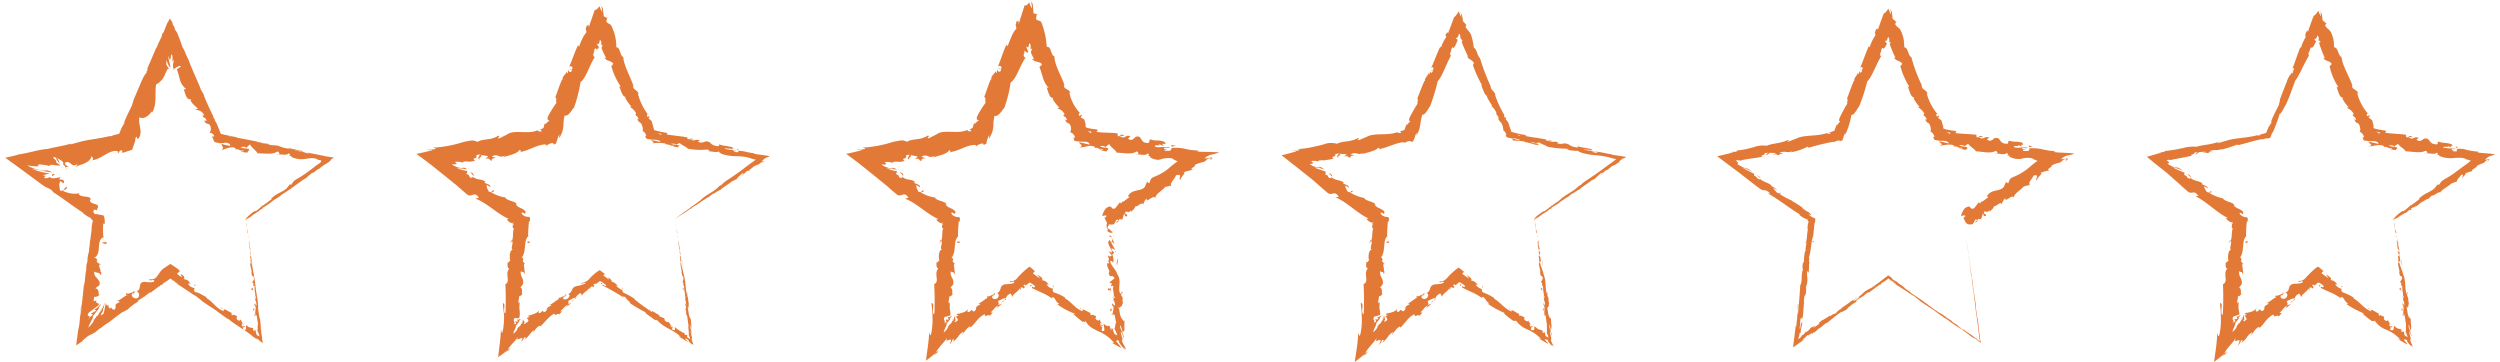 <svg xmlns="http://www.w3.org/2000/svg" width="304" height="44" fill="none"><g fill="#E27937" clip-path="url(#a)"><path d="M29.911 26.613c-.018-.072-.031-.027 0 .174l.052.14-.052-.314Zm.126 1.369c.05.235.117.506.127.347-.066-.231-.06-.29-.134-.538-.031-.202-.037-.355-.02-.322-.019-.07-.037-.315-.072-.421.017.318.059.634.124.946.003.072-.016.004-.025-.012Zm-2.958 9.65.08.109a.316.316 0 0 0-.08-.109Zm-10.914-1.797c.072-.061.078-.12.059-.157-.052.073-.099.136-.06.157Zm-2.044.761.121-.042c-.064-.007-.117-.007-.12.042Zm12.958 1.036-.204-.284c-.085.08.088.169.204.284Zm3.42-6.936-.035-.177.028.167.007.01Zm.361 9.342.044.03a1.86 1.86 0 0 0-.05-.189.868.868 0 0 1 .006.16Zm.033-1.756c0 .099.198.098.287.126a.284.284 0 0 1-.155-.187.271.271 0 0 0-.132.06Zm-1.643.534a.249.249 0 0 0 .026-.1.166.166 0 0 0-.026.1Zm4.642-14.87v-.006c-.022.017-.027.025 0 .006Z"/><path d="m29.842 26.618.055-.041c0-.01.005-.018 0-.023l-.055.064ZM12.669 36.979v.01c.032-.08.02-.062 0-.01ZM7.494 20.044a.82.82 0 0 1-.346-.45.646.646 0 0 0-.433-.47c.088.081.149.266.28.447.133.19.303.35.499.473Zm4.784 15.763a.637.637 0 0 0-.213.062c.076 0 .15-.022.213-.062Zm-.913 3.09.005-.072c-.024.062-.018.074-.005.072Zm.765-6.585c.047-.082.116-.104.071-.233a.245.245 0 0 0-.062.028c.06.053.08.115-.01.205Zm.509-3.547a.99.99 0 0 0-.105.052l.01.117.095-.169Zm24.638-10.272a.964.964 0 0 1 .155.069c-.047-.04.47.061-.155-.069ZM30.482 30.7a.357.357 0 0 1 .028.099l-.018-.118c-.006-.005-.01-.006-.01.019ZM20.72 2.241l.058.099a.488.488 0 0 0-.057-.099Zm-9.873 27.47c.033-.102.06-.207.08-.313a.44.44 0 0 0-.005-.067l-.075.38Z"/><path d="M39.95 19.733c.545-.381.14-.156.182-.221.431-.381.318-.205.488-.346-.48-.091-.896-.132-1.216-.197-.014-.012-.074-.027.015-.02-.5-.065-1.423-.301-1.925-.355a.294.294 0 0 1-.06-.026c.073.042.08.07.06.086a2.743 2.743 0 0 1-.532-.113.87.87 0 0 0 .232.025l-.252-.039c-.214-.098.343.056.35.02-.492-.088-1.063-.167-1.433-.261-.067-.064.875.17.386.02l.573.141c-.425-.17.349.081-.039-.086l-1.607-.334c-.175-.009.049.053-.128.044-1.084-.179-.82-.305-1.624-.408a2.41 2.41 0 0 1-.86-.117l.204-.016c-.733-.162-.437-.007-1.197-.209.141.006.58.099.471.073a3.566 3.566 0 0 0-.742-.123l-.068-.07-2.521-.477c.051-.006.203.01 0-.05a37.46 37.46 0 0 1-1.706-.362c-.208-.055-.111.007-.181-.124l-.164-.403-.312-.778-.209-.358c-.038-.088-.05-.172 0-.081-.15-.395-.036-.007-.135-.184-.099-.219-.099-.296-.026-.168-.334-.663-.926-1.898-1.188-2.634l.074.133c-.224-.565-.368-.587-.55-1.122l.05.098c-.515-1.24-1.11-2.487-1.478-3.536-.14-.13-.548-1.339-.647-1.304-.296-.804-.192-.616-.645-1.749-.126-.296-.203-.296-.354-.615l.005-.13-.212-.34-.107-.406-.143-.26c.052.106.09.217.111.332a5.206 5.206 0 0 1-.176-.36l-.045-.1c-.015 0-.03.056-.045.08l-.086.167c-.11.207-.197.345-.197.322l-.515 1.294a3.61 3.61 0 0 1 .155-.465c-.263.745-.074.018-.314.701.04-.06-.005.099-.006.125-.24.465-.456.943-.647 1.43l.017-.137-1.224 2.84c.162-.325.197-.221.08.053l-.1.084c-.04.19.147-.274.032.104-.158.343-.166.204-.1 0l-.164.43c-.027.016.007-.087 0-.121-.04.187-.374.7-.422.976l-.028.016-.896 2.108c.042.036-.099.327-.156.569-.257.547-.566 1.145-.853 1.813-.18.48-.018.156-.08.38-.06.015-.348.683-.23.323l-.386.918a.045.045 0 0 1-.014.032.043.043 0 0 1-.015.009.044.044 0 0 1-.018.003l-.231.057-.672.166c.122 0 .257-.024.191.007-.197.049-.451.074-.427.044l.05-.016c-1.198.33-2.833.45-3.778.755l.053-.017-.992.264c-.463.09.27-.098-.08-.053-1.034.304-1.774.36-2.701.614-.607.058-1.208.164-1.798.315-.69.156-1.39.32-1.992.394l.126.01a2.583 2.583 0 0 1-.57.091c.086.01.35-.041.227 0l-.812.182-.415.09.35.248 1.38 1.004 2.812 2.07c.702.509.55.17 1.335.826l-.272-.113c1.345.857 2.633 1.866 3.934 2.705a.87.87 0 0 1-.22-.114 5.05 5.05 0 0 0 1.008.67c.198.142.026.06.137.162.181.15.165.099.175.144a1.734 1.734 0 0 1-.06.433c-.01.028 0-.094 0-.153-.006.214-.14.986-.058.789-.099.57-.127 1.1-.22 1.554.019.306-.162.979-.09 1.085a4.465 4.465 0 0 0-.216 1.365c-.009-.125-.069.311-.086.164-.055.415-.09.797-.036.73-.206.749-.126 1.545-.315 1.956a161.224 161.224 0 0 1-.394 3.613c-.086.01.167-1.297.068-1.222-.12 1.148-.125 1.721-.296 2.845-.053.301-.02-.118-.025-.198-.056.547-.132 1.091-.205 1.623l-.052.394-.026.197c0 .014-.007.038 0 .043l.039-.025.077-.052c.208-.141.407-.27.632-.446-.065.06-.132.117-.203.17.144-.084.277-.187.394-.306l-.17.132c-.19.066.759-.671.803-.737-.363.385.77-.507.242.028.114-.089.26-.214.251-.236.153-.1.198-.113.017.048.603-.448.408-.36.932-.726a2.037 2.037 0 0 1-.176.18c.311-.277.64-.53.987-.761-.026.032.026.01-.106.105.774-.55 1.263-1 2.054-1.514-.188.225.281-.167.36-.142l.412-.313-.189.093c.371-.258.67-.527 1-.732l-.26.214.686-.493-.406.254c.355-.289-.087-.038.416-.368-.099.075.37-.259.585-.363a4.99 4.99 0 0 1 .63-.474c.082-.032-.018.099.037.077.15-.17.857-.62 1.053-.826-.07.064-.053.093-.025.082l.127-.141c.179-.11.207-.122.198-.08.518-.355-.21.049.42-.352-.046.036-.019.025-.115.098l.456-.315.21-.15.074-.056c.025 0 .05.028.076.04.26.176.573.387.841.587.131.167-.502-.333-.341-.156.822.56 1.729 1.118 2.509 1.681l-.143-.108c.158.007.563.445.986.69-.099-.063-.155-.051-.123-.04.532.388 1.116.754 1.948 1.306l-.113-.055c.307.238.831.592 1.17.843.113.055.308.197.206.086.999.84 2.027 1.343 3.01 2.146-.119-.082-.283-.176-.189-.11l.847.57a2.58 2.58 0 0 0-.31-.272c.18.093.35.198.514.316-.349-.217.039.093.223.243-.037-.038.008-.02-.014-.048.122.099.197.17.162.08a.76.76 0 0 0-.031-.12 1.952 1.952 0 0 1-.08-.493l.027.073c-.049-.287-.109-.565-.142-.837.03-.066.06.305.1.375-.062-.428-.192-.881-.198-1.208l.104.609a5.33 5.33 0 0 0-.062-.726v.03l-.08-.715.014.184c-.164-.518-.156-1.006-.306-1.667.143.633.047.099.092.145-.012-.17-.035-.427-.013-.356-.076-.308-.049-.523-.155-.957.01-.021-.046-.334 0-.268-.066-.404-.01.099-.029.067-.127-.619-.154-1.479-.334-2.366-.135-.772-.176-.912-.317-1.626.009-.248.075.198.08.198-.038-.395-.08-.69-.144-1.056.02.073.017-.005.014-.119a5.074 5.074 0 0 1-.105-.586c.033.095.061.192.084.29l-.185-1.05c.005-.098.058.215.088.341-.065-.405-.163-1.05-.209-1.171l.026.262c-.022-.148.014-.08.035.028.046.171.064.349.05.525l-.04-.256c.043.52.116 1.038.22 1.55a.71.71 0 0 0-.093-.207c.055.171.097.346.127.524.01.113-.013.197-.086-.056-.027.383.099.322.053.653-.01.038-.018.023-.03-.01l.1.357c-.044-.066-.11.077-.112-.15-.028.667.258 1.035.149 1.3l-.018-.054c.084.449.125.466.174.453a.08.08 0 0 1 .086.007c.029.09.05.183.067.276.033.15-.134.327-.23.493l.166.068c.007.099.018.281-.05.255.153.333.061-.069.196.119-.098.469.242 1.226-.031 1.366.159.143.051-.443.209.023-.296.18.127.547.033.977-.188-.098-.142-.505-.246-.072.321.207.027.81.12 1.148.124-.012.174.186.21.425.028.24.072.477.133.71-.098-.069-.03.724-.098.84l-.054-.098c.132.228.232.474.295.73.029.08-.005.057-.036.04l-.093-.052a.877.877 0 0 0-.182-.085c-.13-.34-.146-.456-.12-.542-.062-.05-.114-.081-.171-.122.03.155 0 .206-.123.167l-.06-.355c-.098-.062-.189-.032-.326-.064a.714.714 0 0 1-.438-.31c-.177.147.08.96-.455.459 0-.018-.01-.03.015-.041a.206.206 0 0 1 .205-.069c-.046-.011-.223-.024-.29-.14.113-.003.227-.011.34-.026-.166-.237-.226.062-.405-.09.11-.15-.068-.212.046-.313.06.02.125.185.241.179a1.204 1.204 0 0 1-.404-.653.209.209 0 0 1-.322.115c-.422-.29-.007-.296-.19-.554-.178.038-.359-.273-.535-.035-.12-.09-.064-.22-.064-.32-.288-.05-1.02-.703-.965-.26l.042.058-.042-.014c-.887-.25-1.362-1.2-2.139-1.594l.065-.09c-.493-.197-.97-.61-1.411-.62-.124-.088-.172-.381-.039-.457-.369-.16-.48-.075-.83-.567.439.062-.005-.231.415.113-.355-.383-.336-.611-.97-.664.33-.143-.084-.549-.334-.617l.161.395a2.65 2.65 0 0 1-.604-.452l.344-.263a1.21 1.21 0 0 0-.114-.177l-.063-.075a1.672 1.672 0 0 0-.168-.126l-.234-.16-.47-.314c-.078-.093-.157-.025-.235.031l-.233.153-.457.306-.114.082-.023.018-.033.032a3.585 3.585 0 0 0-.438.569c-.265.388-.524.733-1.111.592-.054.405.591-.14.591.29-.43.224-1.21-.016-1.337.064-.69.16-.136.877-.805 1.124a.497.497 0 0 1 .147.809c-.429.227-.887-.23-.707-.507.088-.076.164-.064.197-.016.099-.136.224-.307-.036-.345l.042.167c-.296 0-.834.38-.86.071-.213.33.026.31.295.23-.65.147-.805.532-1.426.753.138.02.329.13.245.184-.894.35-.156.493-.634.912-.405-.038-.326-.537-.494-.149-.227-.053-.197-.415-.245-.554.01.197-.099.211-.169.134a.84.84 0 0 1-.124-.256c.013-.062.021-.124.025-.188-.007.107-.027.119-.04.129a4.04 4.04 0 0 0 .006.41c-.035-.045-.063-.027-.04-.216a6.034 6.034 0 0 1-.23 1.227c-.042-.18-.416.521-.229-.161.099.02.142-.146.186-.35.033-.19.093-.376.178-.55-.037.092-.071.115-.073.045a1.63 1.63 0 0 1 .066-.197c.141-.584-.31.843-.55 1.003a3.42 3.42 0 0 0 .31-.736c-.17.416-.379.816-.626 1.191.043-.268-.354.432-.438.46a.404.404 0 0 0 .01.107 3.412 3.412 0 0 1-.712.86c.264-.427.336-.395.395-.549-.192.27-.283.365-.31.361a3.32 3.32 0 0 1 .227-.493c.215-.425.442-.809.248-.658.255-.415.666-.866.837-1.129-.216.197-.09 0 .043-.172.132-.171.27-.322.099-.218-.452.435-.352.408-.759.591a.394.394 0 0 0 .26.099 2.425 2.425 0 0 1-.62.379c-.033.197.238.05.148.223-.357.272-.24.127-.638.662.367-.532.28-.524.175-.553-.106-.03-.232-.077.012-.418l1.085-.815c.258-.296.128-.25-.011-.312a.249.249 0 0 1-.14-.41c-.067.046-.13.096-.19.15-.198 0-.198-.09-.167-.182a.476.476 0 0 0 .03-.352c.316.072.46-.098.678-.197-.24-.017.124-.67-.508-.841l.485-.353c.287-.719-.8-.974-.592-1.676.324.264.603-.03.79.484.037-.238.128-.444-.1-.479.226-.111-.346-.721 0-.899-.13-.12-.47-.197-.405-.463a.276.276 0 0 1 .163.022c-.163-.023-.163-.45-.561-.265 1.137-.592.21-2.066 1.197-2.584a11.37 11.37 0 0 1-.016-1.654c.099.043.168.024.12.109a.416.416 0 0 0 .079-.197.22.22 0 0 0-.01-.081c-.012.016 0-.18-.01-.246a1.506 1.506 0 0 0-.082-.437c-.029-.051-.023-.11-.087-.135l-.22-.048-.395-.07-.179-.036a.357.357 0 0 1-.085.01c-.114 0-.223-.057-.325-.239.008-.673.493-.012.423-.322.567-.98-.824-.4-.854-1.232l.137.017c-.09-.539-1.012-.197-1.48-.63a.314.314 0 0 0 .1-.137 3.263 3.263 0 0 1-2.05-.31c.412-.256.362-.034.53-.472-.259-.105-.356.64-.872.432 0-.302-.197-.704.041-1.13l.431.274c.15-.664-.587-.394-.573-.514l.198-.197c-.296-.1-.941.296-1.365-.067l-.184.125c-.524.047-.499-.052-.41-.133.09-.081.22-.162-.261-.19.282-.084.575-.16.876-.23a9.285 9.285 0 0 1-2.18-.562c1.164.197 1.894.389 2.477.427a2.49 2.49 0 0 0-1.127-.313c.181.045.536.089.403.125a5.082 5.082 0 0 1-2.313-.656c1.434.197 1.435.093 1.356-.021-.02-.03-.053-.062-.057-.087h.343c.42.036.836.108 1.244.215-.357-.178.012-.198.36-.164.268.06.543.08.818.06-1.214-.817.088-.05-.912-.938.127-.098.22-.098.288-.041.303.121.588.282.848.48.212.276.008.24.15.458.19.046.28.408.395.678-.08-.378-.281-.503.218-.461l-.296-.19c-.118-.059-.098-.149-.167-.219-.016-.143.227-.21.34-.184a.856.856 0 0 1 .367.197c.233.182.468.363.844-.008l-.204.395c.404-.296 1.644-.352 1.903-1.29.104.105.268.369.089.487 1.09-.108 2.181-1.407 3.117-1.074l-.028.271c.184-.117.246-.551.549-.352.009.108-.028.27.068.266-.04 0 .146-.059.296-.112l.559-.184c.093-.045.23-.044.296-.13l.125-.369c.08-.233.166-.48.251-.732a.507.507 0 0 1 .128-.453l.175.328c.723-.843-.007-1.782.187-2.67.69.302 1.233-.372 1.505-.708l.09.055c.561-1.105.252-2.184.438-3.353a2.256 2.256 0 0 0 1.098-1.282l.216-.452a.344.344 0 0 1 .087-.118.165.165 0 0 1 .218-.02c-.185-.18-.324-.4-.407-.643.12.086-.166-.858.197-.055l-.018.014c.394.707.304.474.347.42l-.322-1.4c.332.783.308.578.4 0 .073-.244.227-.128.162.92.064-.316.099-.214.207-.442l-.142.678c.027.33 0 .395.127.47a2.274 2.274 0 0 0-.208.242 5.01 5.01 0 0 1 .458-.377c.249-.173.536-.276.604-.147a5.03 5.03 0 0 1-.51.349l.094.247.098.333c.061.224.115.451.184.671.116.464.39.873.773 1.158-.085.02-.25.063-.335-.061.168.394.361 1.662 1.01 1.207-.461.213.357.875.764 1.238l-.368.077c.605.19.726.152 1.085.632.014.144-.213.225-.206.02.021.494.46.192.517.776l-.296-.099c.175.44.27.358.617.493a.814.814 0 0 1 .037 1.04.538.538 0 0 1 .572.408c-.09.08-.197.017-.25-.016a.877.877 0 0 0 .03.144c.025.076.056.15.091.221l.125.272c.017.12.15.099.232.131l.275.066.132.028h.03l.06.005a2.53 2.53 0 0 0 .442-.026.857.857 0 0 1 .753.151.241.241 0 0 0 .05.206 6.437 6.437 0 0 1-1.06-.247c-.063.296.428.44-.059.784.451-.161 1.239-.515 1.698-.29a.313.313 0 0 1 .043.112l-.057.023a.444.444 0 0 0 .318.009c.12.07.25.124.386.157.009.243.548.223.796.279.043-.307.36-.198.106-.503.035.03-.055.027-.223.01a.34.34 0 0 0-.113.012l.023-.024-.625-.099c.231-.12.464-.21.704.01a5.59 5.59 0 0 1 .45-.42c.25.493.862.83.902 1.094.797-.027 1.82.197 2.405-.215.23-.023.218.192.283.286-.136.027-.283-.008-.366.053.46-.051 1.294.181 1.468-.136.512.255-.372.252.394.336l-.122.084a3.035 3.035 0 0 0 1.984.222c.173-.015.333-.03.429-.044a1.76 1.76 0 0 1 .38 0c.254.03.526.128.524.29-.006-.042-.017-.063.04-.1.87.127-.134.517-.498.881l-.972.723c-.387.277-.79.53-1.206.762-.454.277-.43.41-.642.673l-.175-.048-.351.463c-.58.543-1.26.577-1.946 1.33l.142-.022c-.296.205-.888.703-.88.615a.413.413 0 0 1-.19.177l-.032-.027-.665.58c-.559.394.008-.174-.775.441a9.128 9.128 0 0 0-.679.62c.101-.083.213-.154.332-.209l-.268.205c-.023.074-.209.26.488-.189l.456-.356.166-.088-.394.28c.185-.111.36-.238.523-.38.074-.032.146-.072.213-.118l.437-.363c.068-.024-.186.177.132-.033.204-.17-.234.111.117-.154.157-.075.305-.17.438-.281.045-.016-.006.03-.107.108.226-.178.62-.443.726-.552a8.33 8.33 0 0 1 .8-.51 11.6 11.6 0 0 1 .608-.479c-.36.33.814-.568.748-.439.26-.253 1.045-.765 1.546-1.157a.85.85 0 0 1-.125.099c.296-.202.395-.247.585-.37.215-.214.446-.411.69-.591.387-.212-.183.202-.044.16-.067 0 .654-.51.493-.438.159-.107.325-.2.498-.28-.03-.059.287-.216.482-.402.248-.127.484-.277.705-.447.266-.199-.15.121-.15.121Zm-12.29-3.22.452.098c.034.023-.01.03-.114.007a1.86 1.86 0 0 0-.337-.105Zm1.903 1.892c-.174.014-.218-.055-.227-.123.099.01.197.015.296.015l.028-.034a.475.475 0 0 1-.097.138v.004Z"/><path d="M29.947 18.059a.257.257 0 0 1 .073-.01.782.782 0 0 0-.085-.087l-.079.085.09.012ZM27.175 37.76l-.015-.02a.14.14 0 0 1 .015.063.201.201 0 0 1 0-.044ZM21.241 3.322v.03l.043.07-.043-.1Zm10.168 34.015a.09.09 0 0 0-.021-.036l.02.036ZM9.796 41.629l-.066.046c-.165.117-.055.044.066-.046Zm7.829-5.639-.23.19c.137-.092.242-.164.23-.19Zm-.581.434a3.73 3.73 0 0 0 .351-.245 4.32 4.32 0 0 0-.35.245Zm13.218-7.448-.012-.094a.024.024 0 0 1-.007-.01l.02.104Zm-.019-.104-.017-.098c.004.033.01.066.017.098Zm-.055-.319.038.216a1.52 1.52 0 0 0-.038-.216Zm.416 2.978.015.028c-.005-.016-.01-.026-.015-.028Zm.11.775c-.023-.185-.04-.468-.082-.724l-.013-.024c.035.12.05.576.095.748Zm.078 3.291-.03-.658c-.046.122-.11.283-.156-.012-.091.848.114-.187.186.67Zm.129 2.035c-.07-.346-.098.017-.146.005.092.216.112.268.146-.005Zm-7.324-2.774.203-.226c-.244-.126-.07.095-.203.226Zm-2.802-.901.197.174.125.04-.322-.214Zm-2.148-.585.072-.104-.31.35.238-.246Zm-5.677-3.918-.546.008c.07.196.663.315.546-.008ZM6.388 21.4c.244-.166.38-.288-.036-.248.04.074-.103.238.036.249ZM20.675 7.651l.037.343-.013-.329-.024-.014Zm61.406 18.971c-.01-.073-.005-.031.026.171l.025.142-.051-.313Zm.189 1.362c.039.236.098.508.098.35l-.114-.54a2.335 2.335 0 0 1-.039-.32l-.067-.421c.035.263.076.597.137.944.005.07-.01.003-.016-.013Zm-3.085 9.833.091.093a.503.503 0 0 0-.091-.093ZM68.63 36.166c.075-.058.093-.099.084-.122-.063.063-.113.116-.084.122Zm-1.902.962.113-.055c-.053.007-.1.023-.113.055Zm12.456.689-.234-.24c-.055.037.111.135.234.24Zm3.573-7.123-.04-.176.032.166.008.01Zm.644 9.969.046.033a.175.175 0 0 0 .007-.072.179.179 0 0 1-.053.04Zm-.009-2.416c.007.098.108.113.155.144a.379.379 0 0 1-.091-.198c-.019.002-.04.018-.064.054Zm-2.112.86a.1.1 0 0 0 0-.065.076.076 0 0 0 0 .065Zm4.882-15.109-.005-.007c-.018.017-.022.024.005.007Z"/><path d="m82.081 26.623.056-.039.011-.009-.067.048ZM63.628 38.898c.001-.024.007-.035 0 0ZM58.4 19.4c-.444-.158.574-.446-.075-.592.078.098-.448.54.075.592Zm5.243 16.29a.32.32 0 0 0-.124.074c.026 0 .061-.015.124-.074Zm-.788 4.326-.032-.017c-.003.026.016.025.032.017Zm.915-7.784c.032-.085.072-.111.054-.236a.197.197 0 0 0-.037.032.183.183 0 0 1-.018.204Zm.498-3.549a.693.693 0 0 0-.063.058v.114l.063-.172Zm25.318-10.538c.055.04.101.09.138.147-.035-.098.483-.007-.138-.147Zm-6.85 12.553a.29.29 0 0 1 .033.099l-.02-.117c-.008-.006-.014-.007-.013.018Zm-20.996 1.11.11-.56c-.05.183-.087.37-.11.56ZM72.967.538l.091.128c-.035-.086-.068-.14-.091-.128ZM62.03 29.568a.832.832 0 0 0 .224-.296.25.25 0 0 0-.06-.074l-.163.37Z"/><path d="M92.481 19.949c.479-.318.419-.372.385-.383-.061-.007-.197.036-.197-.014.642-.573.559-.312.915-.557-.755-.166-1.387-.186-1.861-.296-.02-.029-.113-.06.02-.06l-.314-.037-.28-.046-.463-.098c-.295-.08-.6-.119-.905-.115a.148.148 0 0 1-.055-.054.228.228 0 0 1 .029.234c-.238-.05-.462.005-.53-.12a.333.333 0 0 0 .242-.023l-.259-.01c-.191-.203.35.024.374-.087a9.057 9.057 0 0 1-1.449-.187c-.044-.176.879.145.413-.107l.562.192c-.389-.341.345.098 0-.25-.745-.229-.86-.125-1.603-.352-.188.05.028.147-.16.197-1.108-.075-.754-.62-1.59-.58a.835.835 0 0 1-.887.028l.235-.159c-.727-.197-.48.197-1.217-.116.154-.052.591.063.484.013-.462-.281-.376.036-.758-.05l-.039-.206c-.789-.155-1.676-.21-2.544-.367.06-.05.222-.08.033-.19a9.6 9.6 0 0 1-.846-.156l-.429-.106a1.471 1.471 0 0 1-.243-.075.082.082 0 0 1-.034-.086.553.553 0 0 0-.042-.197l-.23-.815-.338-.296c-.036-.088.013-.197.088-.119-.09-.418-.124.03-.274-.124-.105-.214-.016-.337.099-.222a7.175 7.175 0 0 1-1.257-2.605l.117.116c-.154-.592-.67-.456-.706-1.054l.078.083c-.425-1.254-1.184-2.51-1.26-3.576-.382-.043-.369-1.264-.836-1.152a5.768 5.768 0 0 0-.526-2.456c-.197-.518-.462-.334-.695-.69l.088-.43a2.01 2.01 0 0 0-.395-.197l-.114-.966-.239-.352c.098.247.151.51.158.776a2.469 2.469 0 0 1-.264-.52l-.068-.175c-.023 0-.045.059-.067.082-.04.058-.085.114-.133.167-.171.189-.331.271-.354.156a87.673 87.673 0 0 0-.75 2.209c.005-.302.058-.602.159-.887-.315 1.38-.252-.13-.543 1.141.099-.073.08.219.11.283a3.9 3.9 0 0 0-.567.945l-.115.248-.08.191c-.05.128-.098.258-.129.378l-.132-.162c-.414.801-.697 1.766-1.113 2.688.23-.296.5-.087.41.197l-.319-.01c.09.247.228-.238.272.21-.183.331-.41.099-.41-.14l-.098.461c-.092-.01-.091-.128-.183-.197.093.247-.597.604-.414.98l-.093-.011c-.416.92-.507 1.38-.83 2.137.235.12.05.394.146.699a11.27 11.27 0 0 0-1.06 1.724c-.086.52.146.227.197.5-.238-.062-.512.612-.519.198l-.11.281a.32.32 0 0 0-.024.099l-.023.144c.007.07-.054.065-.098.115l-.09.071c-.098.051-.2.095-.305.131.138.074.28.09.228.186-.188.08-.468-.008-.464-.13l.046-.035c-1.138.615-2.959-.127-3.816.58l.05-.037-.948.475c-.47.054.239-.242-.135-.322-.996.634-1.723.296-2.556.756a1.146 1.146 0 0 0-.753-.162c-.397.05-.789.133-1.172.248-1.13.345-2.3.553-3.48.617l.366.098c-.165.21-.685.041-1.108.087.296.077.753 0 .65.124-.403.11-.814.212-1.245.308l-.654.144.547.395c.715.523 1.4 1.058 2.115 1.629l2.254 1.82c.406.362.812.72 1.226 1.06.612.493.888-.482 1.449.425l-.416.098c1.513.592 2.629 1.863 4.082 2.483-.119.007-.176.083-.296 0 .122.219.319.387.555.472.158.08.146.026.202.013a.58.58 0 0 0 .133-.078c.04.054-.121.123-.181.197-.048.054.057.01.111.028.055.02.107.055-.013.08a.226.226 0 0 1-.09-.012c.028 0 .037.014.041.028v.036l-.006.075c-.013.197 0 .342.143.26-.197.556-.027 1.114-.241 1.55.251.338-.268.964.129 1.115-.417-.099-.47.96-.32 1.35-.111-.14-.172.296-.328.132-.047.415-.019.805.204.762-.592.697.197 1.59-.487 1.932a37.01 37.01 0 0 1 .014 3.54c-.395-.093.117-1.228-.31-1.238.017.537.092.968.132 1.394.013.142.015.285.008.428l-.02.494c-.026.37-.074.737-.145 1.101-.116.468-.159-.111-.21-.245-.032.856-.135 1.643-.235 2.45l-.07.591-.03.284c0 .02-.01.055 0 .061l.062-.043.125-.088c.335-.238.677-.493 1.017-.789-.102.132-.219.25-.348.355.253-.182.534-.286.624-.555l-.264.233c-.087-.094.262-.484.575-.837.242-.241.46-.505.652-.789-.534.98.975-.538.327.679.176-.165.376-.405.33-.513.224-.118.329-.111.09.217.259-.195.487-.428.677-.69.124-.174.279-.324.455-.444.046.068-.035.164-.031.28.148-.367.42-.67.77-.856 0 .058.086.075-.038.163.696-.53.976-1.203 1.843-1.637-.036.441.33-.099.537.11l.37-.372-.25.006c.37-.26.576-.661.946-.81l-.206.29.658-.536-.452.191c.29-.384-.245-.265.296-.547-.084.094.372-.257.657-.26.129-.24.331-.43.578-.546.121.022.116.288.197.304.049-.314.824-.668.915-1.024a.18.18 0 0 0 .074.222l.047-.255c.204-.074.244-.07.28.041.53-.339-.354-.157.336-.472-.04.045 0 .051-.085.144.13-.074.254-.155.373-.244l.146-.12.075-.065c.025-.007.05.022.076.03.248.13.48.29.69.477.016.316-.519-.282-.46.019.902.455 1.779.959 2.626 1.51l-.133-.124c.296-.197.493.54.986.69-.111-.048-.23.059-.184.048.648.444 1.328.84 2.034 1.183L78.432 38c.281.276.822.609 1.148.873.146.01.336.156.277-.014.848 1.065 2.126 1.213 2.938 2.154-.16-.11-.316-.148-.236-.093l1.091.675c-.111-.197-.164-.188-.37-.43.197.04.382.124.543.244-.344-.156.078.254.347.494-.06-.076-.022-.092-.065-.158.163.165.262.254.215.135a1.146 1.146 0 0 0-.08-.208 1.136 1.136 0 0 1-.125-.592l.06.107c-.06-.33-.174-.638-.197-.913.094-.1.1.32.198.41a4.625 4.625 0 0 0-.198-.712 1.195 1.195 0 0 1-.082-.549c.05.163.085.402.139.564a2.04 2.04 0 0 0 0-.731v.028l-.05-.667v.172c-.32-.455-.197-.986-.44-1.628.23.621.098.099.197.13 0-.172-.01-.43.03-.362-.124-.296-.026-.526-.198-.95.025-.024-.05-.334.03-.273-.086-.401-.032.099-.072.073-.183-.612-.129-1.479-.38-2.36-.16-.768-.246-.902-.372-1.618-.007-.247.09.19.09.19a8.987 8.987 0 0 0-.152-1.054c.023.073.023-.006.02-.12a4.041 4.041 0 0 1-.117-.583c.024.065.059.148.099.288l-.206-1.046c0-.099.06.214.093.339-.074-.404-.185-1.047-.221-1.17l.03.262c-.022-.148.007-.08.028.03.047.17.068.346.061.522l-.043-.256c.047.52.126 1.038.233 1.549l-.087-.208.123.524c0 .115-.026.198-.07-.057.018.376.069.325.073.65 0 .035-.007.02-.014-.012l.07.36c-.026-.069-.046.068-.063-.157.034.66.197 1.044.16 1.297l-.011-.053c.145.9.074.079.248.746l-.118.48.086.079c.01.093.027.279-.007.25.099.34.026-.065.099.13-.015.459.204 1.232.076 1.352.09.152-.004-.436.107.037-.138.158.099.55.082.97-.099-.114-.106-.51-.13-.088.177.227.067.804.136 1.147.127 0 .147.745.265 1.32-.02.195-.016.392.013.587.026.208.035.418.028.627l-.028-.046c.087.152.147.32.175.493.026.07-.01.043-.044.021l-.099-.062-.197-.12c-.038-.154-.013-.185.053-.191l-.174-.13c-.02.05-.075.054-.216-.02a.486.486 0 0 0 .054-.12 4.843 4.843 0 0 1-1.204-.777c-.099.083.23.586-.395.257.018-.071.065-.182.23-.099a.856.856 0 0 1-.289-.17l.296.068c-.216-.216-.183-.012-.373-.16.06-.078-.104-.16-.031-.205.055.027.147.156.243.177a1.847 1.847 0 0 1-.485-.537c-.014.061-.078.111-.246.007-.42-.296-.071-.204-.283-.422-.141-.013-.363-.267-.46-.143-.122-.088-.1-.164-.124-.234-.256-.099-1.016-.707-.873-.395l.048.049-.04-.02a24.65 24.65 0 0 1-2.157-1.564l.036-.049a9.269 9.269 0 0 0-1.332-.734c-.124-.088-.228-.302-.13-.326a2.156 2.156 0 0 1-.827-.572c.385.138-.054-.16.376.17-.384-.343-.417-.494-.965-.672.239-.034-.17-.384-.436-.514.114.132.158.215.24.324a4.116 4.116 0 0 1-.349-.235l-.417-.315c.072-.048.15-.087.23-.117a3.647 3.647 0 0 0-.51-.405l-.128-.086c-.043-.037-.085.039-.127.053l-.247.177c-.273.204-.53.43-.767.675a1.59 1.59 0 0 1-1.07.646c-.133.295.537-.224.444.075a5.89 5.89 0 0 1-1.153.329c-.623.257-.302.639-.924.953.124.023.327.168-.046.532-.414.249-.704.028-.494-.204.091-.071.153-.079.167-.051.11-.115.256-.262.043-.233v.108c-.25.06-.79.441-.748.232-.251.275-.043.21.206.099-.585.24-.798.541-1.374.826.113-.015.252.022.169.078-.835.432-.238.377-.733.77-.377.085-.091-.355-.546.104-.376.14-.212-.16-.13-.31-.372.477-.963.51-1.257.667l.207-.235c-.11.119-.236.222-.374.308l.255.06c-.168.073-.296.158-.337.09-.08.208.302.184.098.535a.817.817 0 0 0-.314.197c-.068.06-.141.1-.186-.03.287-.106-.098-.245.027-.394 0 .01-.003.019-.008.028a.066.066 0 0 1-.045.034.067.067 0 0 1-.03 0 .157.157 0 0 1-.01-.077c-.123-.178.02.349-.227.526.06-.218.056-.365.033-.317-.019.21-.096.411-.224.58-.085-.082-.254.275-.357.328a.338.338 0 0 0 .07.018 2.02 2.02 0 0 1-.518.568c.134-.233.25-.268.251-.331-.118.16-.197.231-.233.245.03-.12.072-.235.128-.344.124-.288.254-.526.161-.526a6.7 6.7 0 0 1 .45-.547c-.099.033-.036-.083.033-.158.07-.075.139-.127.055-.156-.226.099-.182.154-.372.01.021.115.058.227.11.334a.384.384 0 0 1-.296-.107c-.03.188.098.26.05.374-.177 0-.115-.062-.328.197.198-.28.16-.344.117-.468a.43.43 0 0 1 .035-.452l.527.019c.056 0 .105-.24.114-.395a3.217 3.217 0 0 0-.015-.513 3.012 3.012 0 0 1 .062-1.183l-.135.283c-.197-.152.053-.573.01-.888.173.053.264-.125.394-.237-.134 0 .11-.672-.236-.804l.296-.38c.204-.73-.395-.918-.232-1.625.167.243.342-.065.414.433.036-.238.1-.448-.025-.468.134-.125-.152-.696.052-.888-.066-.112-.252-.17-.197-.436a.09.09 0 0 1 .09.013c-.09-.013-.065-.436-.296-.23.676-.657.242-2.061.828-2.634.012-.536.03-1.102.117-1.842.053.03.098-.018.06.113.127-.477.087-.625-.153-.647a.933.933 0 0 1-.768-.342c-.189-.51.546.184.382-.075a.232.232 0 0 0-.037-.341 1.463 1.463 0 0 0-.41-.268c-.256-.117-.573-.235-.671-.531l.12.04c-.19-.394-.904-.35-1.391-.752 0 0 .057-.029.058-.076a4.627 4.627 0 0 1-1.81-.648c.295-.093.295.051.351-.22-.241-.13-.168.376-.652.12-.065-.213-.315-.536-.197-.788l.426.284c-.012-.437-.547-.374-.732-.58l.117-.105c-.668-.413-.9-.104-1.571-.614v.145c-.597.046-.19-.395-.73-.432l.111-.395a4.71 4.71 0 0 1-.537-.098 4.124 4.124 0 0 1-.794-.296 9.55 9.55 0 0 0 1.313.185 1.262 1.262 0 0 0-.704-.226c.108.031.28.037.263.099a2.438 2.438 0 0 1-1.45-.478c.71.043.62-.077.492-.197a.956.956 0 0 1-.098-.1 2.64 2.64 0 0 1 .262-.012c.25.004.5.04.74.11-.09-.124.222-.16.456-.146l.328.03h.068a.165.165 0 0 0 .038 0l.11-.019c.146-.024.295-.055.445-.092-.55-.482.35-.092.151-.664.274-.099.384-.11.417-.078l.928.17c.238.128-.24.186-.187.312.626-.086.312.198.752.263-.128-.198.151-.347.52-.343l-.552-.163c.796-.494.848.33 1.652-.163l-.236.242c.423-.203 1.645-.35 1.983-.91.093.05.231.186.044.27 1.098-.165 2.223-.995 3.198-.907a1.41 1.41 0 0 0-.099.167c.332-.113.482-.378.956-.333.015.057-.057.158.11.13.312.079.35-.845.61-1.168l-.02.454c.112-.198.211-.402.295-.592.05-.11.091-.224.123-.34.054-.203.087-.411.099-.62a5.32 5.32 0 0 1 .155-1.238c.38.168.831-.547 1.056-.904l.047.036c.378-1.033.653-2.1.823-3.186.678-.479 1.113-2.142 1.775-3.099-.133.132-.267-.148-.223-.35.177-.216.045-.79.353-.61l-.043.086a.456.456 0 0 0 .252-.118c.051-.017.071-.007.089-.018.018-.01.029-.055.045-.079a9.931 9.931 0 0 1-.284-.51c.309.16.286.015.384-.394.079-.08.245.167.16.627.073-.098.108.013.219.009l-.16.197.006.131v.05l.086.21c.119.28.261.575.478.986l-.227-.109c.206.484.87.344 1.079.78l-.245.267c.25.887.638 1.73 1.15 2.496a.198.198 0 0 1-.218-.113c.17.395.504 1.6.828 1.288-.249.12.368.87.68 1.274l-.215.01c.334.165.606.435.774.768.034.136-.091.172-.122-.015.099.46.315.253.45.804l-.197-.14c.181.436.226.376.461.558.19.242.323.839.197.97.118.011.34.183.466.575-.028.089-.118-.012-.164-.07.046.14.099.268.15.387a.937.937 0 0 0 .336.098c.196.035.394.057.592.063.26-.012.52.04.753.154a.127.127 0 0 0 .07.12l-.781-.164a2.567 2.567 0 0 1-.352-.087c0 .17.582.31.054.439a4.544 4.544 0 0 1 1.668 0c.022.018.04.04.053.065l-.054.008a.77.77 0 0 0 .313.034c.128.052.26.093.394.123.032.135.56.174.807.227.013-.165.334-.075.056-.268.038.02-.05.01-.218-.016a.741.741 0 0 0-.11 0l.02-.01-.62-.11a.899.899 0 0 1 .69.07c.13-.07.265-.133.402-.19.296.297.924.538.986.691.77.147 1.558.183 2.338.107.223.01.232.126.304.183a1.892 1.892 0 0 0-.353-.006c.446.016 1.282.221 1.425.065.528.188-.339.099.414.22l-.112.034a5.659 5.659 0 0 0 1.967.308c.33.011.66.042.986.092.175.029.349.067.52.114.113.033.22.083.317.15-.043-.031-.072-.046-.066-.071.135.049.273.088.413.118l.106.023c.01.013-.05.042-.072.061l-.176.13c-.108.088-.243.17-.369.261l-.55.412a32.275 32.275 0 0 1-2.35 1.66c-.256.169-.49.37-.694.599l-.132.014-.404.387c-.614.493-1.174.7-1.928 1.356l.12-.054c-.296.208-.909.678-.874.622a.98.98 0 0 1-.203.16l-.016-.005-.697.537c-.253.152-.497.32-.73.502-.241.183-.616.469-.726.555l.318-.229-.274.197c-.047.04-.271.174.43-.273l.479-.323.16-.094-.407.265c.237-.143.38-.242.54-.357a2.42 2.42 0 0 0 .21-.12l.457-.337c.066-.025-.197.162.128-.038.212-.16-.233.113.126-.14.158-.075.308-.166.445-.273.046-.015-.007.03-.111.105.233-.171.636-.424.741-.532.262-.13.806-.55.823-.477.067-.063.394-.327.61-.478-.349.347.83-.545.788-.379.244-.277 1.06-.745 1.55-1.151a.454.454 0 0 1-.12.108c.2-.12.406-.227.62-.32-.024-.114.424-.444.63-.672.43-.15-.141.261.035.272-.072-.064.581-.493.409-.483.321-.126.26-.132.465-.141-.03-.174.214-.174.448-.454.728-.404.362-.046 1.048-.6.197-.125.183-.074.107.02-.082.089-.17.17-.267.242Zm-12.513-3.781c.127.03.284.067.45.108.023.067-.03.119-.133.093.065-.026-.172-.114-.317-.199v-.002Zm1.96 1.625c-.171-.009-.22-.051-.236-.09l.296.037.024-.017a.22.22 0 0 1-.085.072v-.002Z"/><path d="M82.27 17.638a.647.647 0 0 1 .07 0l-.09-.056-.07.04.09.016Zm-2.98 20.291-.018-.016a.13.13 0 0 1 .026.046.12.12 0 0 1-.009-.03ZM73.828 2.086l-.021.099.086.058-.065-.157ZM84.164 41.9a.68.68 0 0 0 .11.111 1.313 1.313 0 0 0-.11-.11Zm-.374-4.58a.113.113 0 0 0-.045-.033l.045.033Zm-22.351 5.54-.11.085c-.285.247-.102.105.11-.086Zm8.559-6.672a2.221 2.221 0 0 1-.186.253c.144-.081.25-.152.186-.253Zm-.536.499a.878.878 0 0 0 .35-.246 1.358 1.358 0 0 0-.35.246Zm13.015-7.708-.013-.093-.006-.01.02.102Zm-.079-.419.04.216a2.121 2.121 0 0 0-.04-.216Zm.478 2.966.022.027c-.006-.015-.013-.025-.022-.027Zm.128.774c-.024-.185-.035-.468-.089-.724l-.018-.022c.047.117.049.575.107.746Zm.163 3.28-.06-.655c-.013.117-.035.273-.076-.023.006.833.043-.179.136.677Zm.197 2.026c-.058-.348-.051.011-.074 0 .058.213.074.266.074 0Zm-7.731-2.463.123-.112c-.234-.14-.039.05-.123.112Zm-2.593-.765c.035.064.066.13.092.198a.698.698 0 0 1 .114-.11 2.224 2.224 0 0 0-.206-.088Zm-1.772-.454.084-.088-.338.308.254-.22Zm-6.856-4.576-.306.04c.027.188.354.272.306-.04Zm-6.795-7.964a.453.453 0 0 0-.43-.43c.183.155.307.392.43.43ZM72.824 5.557l.03.162-.008-.182-.022.02Zm62.142 20.977c-.094-.062-.279.006-.214.203l.343.099-.129-.302Zm-.414 1.443c.19.216.502.452.778.258-.342-.197-.221-.268-.625-.471-.066-.198.055-.367.179-.35-.093-.06.028-.323-.19-.405a.74.74 0 0 0 .076.953c-.057.085-.156.024-.218.015Zm-3.02 9.678.083.104a.318.318 0 0 0-.083-.104Zm-10.752-1.611c.073-.06.087-.11.073-.136-.059.068-.106.125-.073.136Zm-1.935.918.114-.054c-.055.003-.104.017-.114.054Zm12.688.693-.212-.274c-.08.074.093.162.212.274Zm4.171-7.059a.445.445 0 0 0-.108-.166l.056.162.052.004Zm-.626 9.219.044.03-.098-.228c.023.07.041.135.054.198Zm.038-1.615c-.006.045.279.086.408.128a.408.408 0 0 1-.212-.152 1.15 1.15 0 0 0-.196.025Zm-1.389.598a.24.24 0 0 0 .025-.099.17.17 0 0 0-.025.099Zm5.298-13.912a.353.353 0 0 0-.029-.041c-.004.037.001.058.029.04Zm-4.751 1.678.047-.05a1.606 1.606 0 0 0-.078-.136l.031.186Zm-18.2 11.906c.006-.03.012-.04 0 0Zm-5.439-19.065c-.444-.16.574-.447-.074-.592.077.095-.449.537.074.592Zm25.048 11.304c.012.056.02.112.026.169a.488.488 0 0 0-.026-.17Zm-19.714 4.992a.36.36 0 0 0-.133.074c.029 0 .066-.017.133-.074Zm-.758 4.059-.027-.027c.002.033.011.035.027.027Zm.835-7.522c.034-.086.075-.11.056-.237a.162.162 0 0 0-.039.032.175.175 0 0 1-.017.205Zm.484-3.552a.502.502 0 0 0-.064.059v.114l.064-.173Zm25.864-11.073c.071.074.11.174.109.277.033-.198.987-.07-.109-.277Z"/><path d="M135.551 30.619a.151.151 0 0 1 .133.09l-.032-.117a.105.105 0 0 0-.101.027Zm-21.652 1.178.118-.559a3.68 3.68 0 0 0-.118.559ZM125.237.005l.091.126c-.034-.094-.067-.149-.091-.126ZM114.205 29.56a.82.82 0 0 0 .233-.297.242.242 0 0 0-.061-.075l-.172.371Z"/><path d="M147.107 19.499c.897-.625-.355-.186-.636-.243.607-.554 1.009-.405 1.762-.705a.02.02 0 0 0 .006-.004.018.018 0 0 0 .005-.006c-1.02-.117-2.223-.028-2.663-.136.074-.046.012-.082.264-.104a7.464 7.464 0 0 1-1.676-.19 5.054 5.054 0 0 0-1.63-.122.118.118 0 0 1-.027-.046.12.12 0 0 1-.007-.053.69.69 0 0 1-.249.459c-.32-.061-.656.099-.665-.15.18.046.24-.038.374-.087l-.381.026c-.182-.389.515-.013.667-.24a9.639 9.639 0 0 0-1.139-.008c-.23.034-.465.009-.684-.072-.009-.344.895.074.459-.322l.275.123.141.062.213.078c-.584-.663.591.162.058-.527l-.334-.092a2.05 2.05 0 0 0-.56-.06 2.231 2.231 0 0 1-.809-.133c-.208.145 0 .28-.209.428-1.145.098-.673-1.003-1.556-.734-.251.175-.418.573-.934.235l.27-.33c-.727-.197-.532.444-1.249.033.168-.118.604 0 .502-.07-.437-.394-.394.137-.78.056l-.01-.345c-.789-.114-1.704-.058-2.583-.18.069-.088.238-.16.058-.304a6.03 6.03 0 0 1-.977-.144 1.027 1.027 0 0 1-.276-.08.634.634 0 0 1-.119-.073.771.771 0 0 1 .011-.24c-.018-.138-.107-.45-.15-.655l-.43-.261c-.036-.089.048-.215.142-.142-.068-.43-.178.053-.362-.086-.114-.211.026-.356.166-.252a5.12 5.12 0 0 1-1.358-2.56l.14.105c-.136-.604-.819-.395-.797-1.015l.091.078c-.415-1.258-1.241-2.487-1.244-3.584-.459-.008-.352-1.27-.919-1.115l-.141-1.142a10.19 10.19 0 0 0-.474-1.724c-.197-.526-.474-.18-.705-.557l.099-.54a1.198 1.198 0 0 0-.4-.121l-.099-1.143-.24-.352c.1.29.15.595.15.901a2.828 2.828 0 0 1-.334-.75c-.237.367-.507.493-.538.296l-.756 2.375c.005-.333.06-.664.164-.98-.321 1.51-.24-.252-.535 1.136.099-.048.072.287.099.376a2.985 2.985 0 0 0-.556.893c-.099.213-.198.443-.29.672a5.1 5.1 0 0 0-.198.56l-.153-.171c-.41.803-.667 1.775-1.075 2.704.234-.296.534-.072.447.214l-.342-.02c.106.254.235-.236.296.222-.185.33-.436.086-.446-.154l-.081.465c-.098-.014-.098-.133-.203-.208.108.253-.612.592-.403.987l-.099-.014c-.407.924-.493 1.388-.804 2.149.249.125.064.394.171.71a10.59 10.59 0 0 0-1.061 1.723c-.079.524.155.232.214.508-.247-.066-.516.61-.532.191l-.115.304-.016.077-.025.172-.099.09a.812.812 0 0 1-.352.188c.139.077.28.093.23.192-.189.081-.47-.01-.466-.135l.047-.036c-1.137.627-2.959-.13-3.814.592l.049-.038-.947.48c-.47.055.238-.243-.136-.325-.995.641-1.722.302-2.554.764a1.132 1.132 0 0 0-.752-.161 7.79 7.79 0 0 0-1.195.252 14.51 14.51 0 0 1-3.463.618l.366.1c-.161.208-.68.04-1.1.087.296.077.749 0 .647.122-.592.166-1.209.312-1.881.452 1.184.844 2.236 1.691 3.443 2.668l.924.748.482.387.276.242c.329.296.66.584.997.861.609.493.887-.485 1.447.426l-.416.105c1.512.591 2.623 1.873 4.073 2.493-.118.008-.176.086-.296 0 .119.221.315.391.552.476.076.038.098.039.113.023l.066-.029a.555.555 0 0 0 .138-.078c.04.055-.127.124-.19.197-.03.036-.005.031.049.025.074-.008.211.046.049.084a.238.238 0 0 1-.099-.01c.054.025.05 0 .045.123-.014.198 0 .343.148.26-.207.557-.029 1.114-.252 1.55.262.34-.279.963.136 1.116-.437-.1-.493.957-.336 1.348-.117-.14-.182.296-.348.129-.05.415-.019.806.217.764-.632.69.217 1.59-.519 1.928.034.631.053 1.237.058 1.825 0 .293-.002.583-.005.87l-.01.425-.009.223-.022.318c-.111-.014-.152-.144-.158-.34a2.32 2.32 0 0 1 .013-.432c.026-.296.049-.583-.186-.592.016.566.118.857.116 1.649a8.417 8.417 0 0 1-.161 2.07c-.128.488-.189-.05-.25-.16-.024 1.13-.265 2.358-.383 3.452.411-.304.836-.64 1.264-1.028-.11.15-.237.29-.377.413.264-.203.542-.296.664-.633l-.281.264c-.066-.133.317-.592.657-.994.262-.279.499-.58.709-.902-.616 1.14.95-.488.197.935.179-.174.394-.44.369-.592.217-.098.307-.07.047.296.914-.774.54-.775 1.282-1.282.044.09-.093.23-.136.402.16-.228.344-.474.472-.639.128-.174.298-.313.494-.404.008.066.098.099-.024.18.699-.525.928-1.27 1.819-1.67.013.51.348-.072.601.198l.359-.386-.272-.027c.374-.254.546-.703.934-.827l-.189.317.653-.543-.472.16c.265-.417-.307-.352.243-.614-.077.099.373-.255.691-.213a.995.995 0 0 1 .559-.574c.139.046.176.374.268.405 0-.378.817-.677.857-1.105a.31.31 0 0 0 .123.296l.008-.31c.217-.056.265-.041.325.105.273-.164.16-.227.078-.29-.082-.061-.12-.13.155-.197-.026.044.005.068-.046.15.204-.1.388-.233.546-.395.258.103.493.258.69.454-.114.372-.379-.154-.395.218l1.239.58c.464.195.899.45 1.296.76l-.123-.136c.409-.352.438.623.978.7-.119-.037-.296.148-.235.12a9.118 9.118 0 0 0 2.088 1.105l-.177.038c.347.335.717.647 1.105.934.179-.038.363.117.355-.126.137.305.352.569.623.764.125.09.257.171.395.24.175.1.365.198.537.282.77.302 1.445.803 1.958 1.451-.15-.098-.323-.081-.197.01l1.047.582a6.11 6.11 0 0 0-.619-.818c.02-.151.156-.184.356-.044-.226.026.369.705.754 1.13-.117-.167-.141-.278-.244-.437.099.124.205.243.319.355.022-.187-.676-1.098-.469-1.27l.155.253a7.406 7.406 0 0 1-.343-1.14c.296.212.189.465.454.81a5.366 5.366 0 0 0-.357-.976c-.134-.315-.22-.534-.099-.624.108.243.146.52.259.8.296-.146.187-.33.19-.67v.035l.023-.87-.056.214c-.81-.856-.303-1.293-.843-1.922.509.583.259.072.561.081.06-.18.117-.448.209-.387-.281-.28.118-.545-.295-.938.092-.034-.037-.335.213-.296-.132-.394-.153.118-.278.099-.411-.58.198-1.523-.374-2.36-.29-.75-.631-.85-.888-1.547.119-.264.375.152.375.152a1.55 1.55 0 0 0-.139-1.058c.094.064.153-.023.244-.15-.065-.296-.373-.15-.287-.56.156.054.3.137.425.244-.137-.338-.361-.658-.494-1.007.153-.12.282.183.408.296-.13-.395-.296-1.032-.574-1.122l-.058.273c-.033-.145.215-.106.278 0a.328.328 0 0 1 .023.456.326.326 0 0 1-.139.092l-.098-.25c-.523.342.23 1.022.269 1.545l-.436-.161.41.485c-.09.127-.306.236-.402-.012-.151.395.189.309.009.66-.031.038-.052.026-.073 0l.17.345c-.098-.059-.278.099-.25-.13-.145.682.449 1.008.173 1.295l-.031-.051c.26.887.31.047.752.676l-.673.557.31.049c0 .093.005.282-.119.264.252.319.121-.077.342.099-.211.486.296 1.22-.165 1.385.248.13.116-.452.339.005-.493.206.163.542-.016.986-.281-.09-.197-.493-.374-.054.241.093.243.296.203.517-.041.22-.121.493-.068.56.363.013.227.555.418 1.071-.136-.107-.111.648-.232.717l-.077-.12c.191.28.337.59.43.916-.082-.023-.213-.108-.296-.127a1.882 1.882 0 0 1-.258-.67l-.171-.117c.07.191.061.26-.048.233l-.155-.438c-.099-.062-.162-.007-.281-.023a.695.695 0 0 1-.444-.318c-.002.21.023.419.073.623.033.224.026.409-.317.27 0-.167.035-.426.171-.399a.28.28 0 0 1-.255-.112c.085-.027.166-.064.241-.11-.166-.24-.142.135-.31-.01.069-.19-.065-.215.02-.343.04 0 .099.163.171.124a.934.934 0 0 1-.185-.26 1.34 1.34 0 0 1-.073-.286.222.222 0 0 1-.133.143.22.22 0 0 1-.195-.02c-.427-.282-.009-.296-.197-.546-.179.04-.366-.263-.54-.03-.122-.086-.067-.213-.069-.31-.29-.048-1.034-.681-.967-.256l.043.055-.042-.014c-.878-.261-1.381-1.17-2.16-1.563l.057-.079a6.418 6.418 0 0 0-1.396-.642c-.124-.088-.197-.352-.072-.41-.364-.165-.463-.098-.835-.558.421.087-.026-.198.402.13-.37-.362-.375-.556-.977-.653.148-.048.114-.168.014-.285a.876.876 0 0 0-.089-.088l-.159-.118a1.77 1.77 0 0 0-.296-.175l.347.46a6.722 6.722 0 0 1-.877-.621c.072-.085.151-.164.236-.236a4.219 4.219 0 0 0-.659-.574c-.516.393-.994.834-1.427 1.316a1.04 1.04 0 0 1-.936.466c-.099.346.557-.197.508.168-.419.24-1.099.142-1.223.226-.644.23-.228.746-.864 1.04.139.045.386.253.028.639-.419.24-.766-.062-.572-.314.09-.074.156-.076.175-.04.098-.124.241-.282.013-.277l.015.132c-.264.04-.798.429-.782.182-.233.296-.016.247.239.142-.603.215-.789.55-1.381.82.121 0 .276.055.198.111-.847.417-.209.418-.697.822-.394.06-.139-.422-.574.065-.387.123-.245-.207-.173-.374-.345.517-.972.499-1.266.656l.197-.252a1.523 1.523 0 0 1-.366.32l.277.093c-.17.069-.296.156-.347.073.035.162.283.277.242.562-.135-.05-.316.377-.372.037.144-.036.121-.116.088-.212a.385.385 0 0 1-.009-.286c-.008.051-.043.074-.077.048a.273.273 0 0 1 0-.1c-.077-.284-.035.454-.279.616.089-.276.109-.482.079-.415-.046.26-.147.507-.295.725-.065-.12-.273.315-.373.365a.21.21 0 0 0 .061.035 2.191 2.191 0 0 1-.553.642c.156-.276.266-.301.276-.382-.142.197-.221.275-.256.276.099-.329.482-.997.32-.925.158-.283.399-.493.504-.67-.124.073-.045-.066.033-.162.079-.095.16-.173.066-.176-.261.174-.208.21-.428.133a.943.943 0 0 0 .126.296.45.45 0 0 1-.344-.007c-.03.191.119.219.062.346-.198.056-.132-.023-.372.296.224-.334.178-.385.126-.488a.374.374 0 0 1 .035-.449l.61-.163c.267-.042-.182-.876.084-1.745l-.14.283c-.213-.155.045-.574-.007-.888.189.055.284-.123.422-.233-.145 0 .106-.673-.269-.81l.311-.376c.206-.73-.434-.925-.271-1.63.181.244.361-.063.446.437.035-.239.099-.449-.034-.47.14-.124-.169-.699.044-.893-.071-.112-.269-.173-.216-.439a.099.099 0 0 1 .099.014c-.099-.014-.072-.437-.318-.232.702-.654.237-2.062.841-2.632l.024-.841c.006-.235.052-.714.085-1.008.055.03.098-.018.062.112.136-.419.062-.566-.044-.637a1.043 1.043 0 0 1-.887-.35c-.179-.512.553.184.394-.077.225-.233-.157-.476-.456-.62-.258-.115-.575-.232-.673-.53l.121.04c-.188-.4-.908-.345-1.395-.747 0 0 .057-.028.058-.077a4.54 4.54 0 0 1-1.815-.64c.295-.1.301.05.355-.223-.243-.129-.172.38-.655.124-.065-.214-.315-.538-.197-.79l.426.284c-.011-.439-.548-.373-.732-.578l.116-.106c-.668-.412-.901-.098-1.578-.611v.145c-.597.047-.19-.4-.729-.432l.111-.395a3.045 3.045 0 0 1-.53-.09 4.14 4.14 0 0 1-.797-.295c.436.093.877.157 1.322.191a1.267 1.267 0 0 0-.706-.23c.109.032.283.039.264.1a2.478 2.478 0 0 1-1.459-.483c.887.054.544-.14.401-.296.341-.032.684.001 1.012.098-.092-.123.221-.158.454-.147l.329.026h.068a.49.49 0 0 0 .127-.015 6.31 6.31 0 0 0 .446-.091c-.55-.485.35-.092.151-.666.274-.099.383-.11.417-.077l.928.172c.239.129-.241.187-.186.313.626-.084.311.198.753.267-.128-.198.151-.348.519-.342l-.552-.167c.795-.493.85.338 1.653-.157l-.235.243c.422-.203 1.646-.343 1.983-.909.093.051.232.19.044.274a7.54 7.54 0 0 0 1.65-.545c.257-.108.521-.2.789-.274.121-.033.245-.056.37-.07.128-.014.203-.006.416-.013l-.098.173c.352-.119.478-.385.964-.336.017.059-.053.162.114.136l.251-.13c.055-.367.174-.722.352-1.047l-.019.455c.114-.197.214-.399.296-.591.053-.113.097-.23.13-.35.054-.204.087-.412.099-.622a5.15 5.15 0 0 1 .146-1.242c.394.176.861-.534 1.092-.888l.051.038c.384-1.03.657-2.1.813-3.189.716-.463 1.145-2.13 1.845-3.072-.142.128-.296-.161-.258-.364a.433.433 0 0 0 .088-.212.722.722 0 0 0-.012-.13c-.006-.08.017-.127.173.014l-.019.026c.347.18.275.086.318.015l-.264-.7c.296.296.28.12.395-.339.08-.008.233.165.138.762.078-.148.118-.05.234-.108l-.168.31c.055.304-.129-.03.394.99l-.258-.093c.197.488 1.003.285 1.212.722l-.323.296c.372.837.408 1.833 1.117 2.51a.219.219 0 0 1-.258-.099c.163.4.41 1.642.871 1.27-.337.158.345.879.691 1.267l-.282.04c.493.241.581.215.904.71.023.141-.153.197-.162 0 .052.48.383.224.472.794l-.244-.12c.171.442.242.37.534.527a.968.968 0 0 1 .098 1.032.835.835 0 0 1 .582.623c-.05.121-.152.034-.204-.015.039.148.087.293.145.435.373.078.753.116 1.134.112a.955.955 0 0 1 .667.175.2.2 0 0 0 .006.097.2.2 0 0 0 .05.084l-.831-.198a1.884 1.884 0 0 1-.42-.114c-.148.228.741.46-.098.64a4.42 4.42 0 0 0 .64-.042 7.3 7.3 0 0 1 .444-.098c.279-.067.572-.05.842.047a.3.3 0 0 1 .045.099l-.055.018c.099.042.21.05.314.024.122.07.251.123.386.159.014.218.546.232.789.296.037-.276.352-.164.099-.452.035.028-.054.023-.221 0a.374.374 0 0 0-.112.006l.022-.02-.619-.112a.59.59 0 0 1 .696.04c.14-.13.286-.252.438-.366.26.45.871.79.912 1.045.789.008 1.805.276 2.389-.132.229-.02.217.197.28.296-.135.024-.281-.014-.364.044.458-.04 1.282.219 1.464-.115.508.275-.374.263.384.362l-.124.087c.296.196.639.308.994.325h.122l.06-.014.129-.038c.099-.028.205-.06.333-.087.282-.064.572-.083.861-.058.276.031.518.129.394.296.024-.041.027-.062.126-.098.116.08.244.14.38.174-.4.276-.781.58-1.141.906a5.2 5.2 0 0 1-.673.47 5.91 5.91 0 0 1-1.084.53c-.493.22-.408.443-.57.776l-.267-.178-.254.6c-.493.66-1.534.191-2.071 1.155l.221.09c-.314.175-.856.75-.941.527-.009.051.026.239-.149.234l-.099-.122-.562.726c-.621.296-.27-.567-1.098-.017-.268.262-.592.977-.423.986.126-.081.366-.141.466-.02l-.229.261c.215.41.274.944 1.136.727l.31-.563.281.074-.389.296c.347.012.382-.24.468-.457a.42.42 0 0 0 .339.06l.21-.685c.16.107 0 .438.366.296.099-.32-.441-.182-.159-.546.347.011.379.198.541-.136.105.07.093.171.018.288.153-.283.591-.493.57-.776.383.045.757-.617.986-.246.072-.28.219-.536.424-.74-.099.704.827-.55 1.045-.02.023-.591.937-.918 1.306-1.497-.008.052-.021.153-.081.166.227-.105.471-.166.72-.18a.343.343 0 0 1-.035-.27c.058-.127.129-.247.211-.36a3.2 3.2 0 0 0 .418-.663c.442-.086.506.008.471.17-.034.16-.14.37.127.4-.296-.173.789-.941.253-.882.39-.168.802-.28 1.224-.336-.642-.137.338-.34.212-.614 1.079-.472 1.026-.171 1.501-.69.684-.331.311.14.296.153Zm-14.851-3.587c.126.036.282.072.45.106.017.098-.043.189-.147.162.07-.047-.164-.157-.303-.268Zm1.808 2.344c-.173 0-.217-.06-.229-.121.079.012.173.022.296.029l.027-.03a.39.39 0 0 1-.094.122Z"/><path d="M134.435 17.963a.322.322 0 0 1 .073-.006.964.964 0 0 0-.086-.08l-.077.072.09.014Zm-2.805 19.815-.015-.019a.12.12 0 0 1 .016.061.197.197 0 0 1-.001-.042Zm-5.536-36.156-.022.125.087.046-.065-.17Zm10.748 40.971c.053.073.11.142.173.207a3.162 3.162 0 0 0-.173-.207Zm-.136-2.9.039-.444a3.142 3.142 0 0 0-.039.444Zm-.194-2.44a.386.386 0 0 0-.123-.022l.123.022Zm-23.034 5.987a1.21 1.21 0 0 0-.115.098c-.299.272-.11.113.115-.098Zm8.809-6.967c-.047.097-.103.19-.168.277.151-.077.259-.145.168-.277Zm-.517.519a.67.67 0 0 0 .353-.243 1.035 1.035 0 0 0-.353.243Zm13.725-7.92v-.1a.07.07 0 0 1-.046-.004l.046.104Zm-.047-.1-.047-.098c.007.047.015.082.047.098Zm-.143-.312.099.209c-.012-.071-.016-.165-.099-.208Zm.412 2.984.099.016a.182.182 0 0 0-.099-.016Zm.134.773c0-.189.149-.494.052-.744l-.082-.013c.164.101-.161.604.03.757Zm-.788 3.407-.01-.66c-.09.128-.213.296-.278.005-.205.863.214-.202.288.655Zm.121 2.039c-.098-.342-.153.025-.215.014.126.21.158.26.215-.014Zm-7.189-2.703.174-.186c-.243-.126-.058.079-.174.187Zm-2.736-.325c.034.083.064.168.088.254.035-.069.075-.135.12-.197l-.208-.057Zm-1.938-.969.077-.099-.318.336.241-.237Zm-6.634-4.318-.32.04c.031.192.372.278.32-.04Zm-6.833-7.966a.451.451 0 0 0-.432-.431c.184.155.309.392.432.43Zm15.152-15.389.026.203v-.213l-.026.01Zm61.608 20.62c-.017-.072-.032-.027 0 .174l.062.138-.062-.312Zm.13 1.369c.058.233.153.5.183.339-.099-.227-.083-.286-.181-.531-.035-.198-.037-.354-.015-.323-.023-.07-.041-.315-.083-.42.012.319.057.635.134.945.002.074-.026.006-.038-.01Zm-3.032 9.748.087.1a.417.417 0 0 0-.087-.1Zm-10.691-1.676c.073-.06.087-.108.074-.135-.059.066-.108.123-.074.135Zm-1.944.902.115-.052c-.057.002-.105.016-.115.052Zm12.635.775-.222-.26c-.068.063.102.154.222.26Zm3.632-7.054a1.174 1.174 0 0 0-.054-.174l.038.165.016.009Zm.359 9.668.046.034a.697.697 0 0 0-.024-.128.384.384 0 0 1-.022.094Zm.009-2.079c0 .099.159.108.23.134a.302.302 0 0 1-.128-.19.17.17 0 0 0-.102.056Zm-1.866.7a.164.164 0 0 0 .012-.082.111.111 0 0 0-.012.082Zm4.784-14.971-.005-.007c-.019.018-.023.025.005.007Z"/><path d="m186.545 26.618.055-.04c0-.01.006-.018 0-.023l-.055.063ZM168.327 38.43v.004c.01-.048.004-.035 0-.005Zm-5.514-19.29c-.43-.099.592-.377-.045-.455.072.07-.468.441.045.455Zm24.539 11.645.03.17a1.862 1.862 0 0 0-.03-.17Zm-19.118 4.92a.335.335 0 0 0-.136.074c.03.001.067-.015.136-.074Zm-.773 4.037-.026-.03c-.003.034.01.036.026.03Zm.818-7.505c.033-.085.074-.11.053-.236a.154.154 0 0 0-.038.032.174.174 0 0 1 .025.104.182.182 0 0 1-.04.1Zm.452-3.554a.548.548 0 0 0-.061.058v.114l.061-.172Zm25.286-10.359a.63.63 0 0 1 .147.107c-.043-.069.475.027-.147-.107Zm-6.716 12.361a.179.179 0 0 1 .051.099l-.025-.116c-.013-.008-.024-.01-.026.017Zm-21.162 1.112.125-.557a3.663 3.663 0 0 0-.125.557ZM177.45 1.323l.091.151a.346.346 0 0 0-.091-.15Zm-10.972 28.241a.817.817 0 0 0 .232-.296.231.231 0 0 0-.058-.074l-.174.37Z"/><path d="M196.48 20.078c.9-.622.296-.316.4-.449.729-.591.529-.296.87-.535-.746-.158-1.433-.212-1.775-.296-.018-.02-.075-.04 0-.044-.434-.016-1.238-.277-1.746-.281a.157.157 0 0 1-.058-.04c.068.07.069.124.044.158-.238-.05-.455-.029-.53-.117a.46.46 0 0 0 .236 0l-.255-.024c-.203-.148.347.04.363-.033a13.465 13.465 0 0 1-1.442-.225c-.056-.118.876.158.399-.04l.567.165c-.406-.253.347.09-.021-.167-.75-.197-.857-.14-1.605-.34-.182.018.037.099-.144.118-1.097-.129-.789-.458-1.607-.493-.287.098-.6.08-.875-.047l.219-.085c-.73-.179-.458.093-1.207-.165.148-.022.585.084.478.044-.475-.215-.368 0-.751-.088l-.053-.136c-.784-.157-1.662-.26-2.531-.426.056-.028.212-.034.018-.119a14.164 14.164 0 0 1-.845-.163l-.789-.198c-.109-.021-.04-.06-.185-.402l-.269-.797-.275-.33c-.035-.088-.016-.185.046-.098-.12-.405-.081.012-.205-.154-.099-.216-.057-.32.036-.197-.516-.818-.925-1.7-1.217-2.621l.099.124c-.186-.582-.523-.52-.628-1.085l.065.09a27.137 27.137 0 0 1-1.347-3.539c-.273-.09-.422-1.24-.734-1.196a8.609 8.609 0 0 0-.339-1.596c-.171-.436-.458-.567-.68-.998l.09-.211a3.184 3.184 0 0 0-.395-.453l-.11-.713-.239-.403c.089.194.141.404.154.618a3.938 3.938 0 0 1-.263-.534l-.067-.163c-.023 0-.045.068-.067.098l-.132.206c-.169.249-.327.416-.348.354l-.757 2.055c.013-.245.068-.485.162-.71-.167.591-.217.591-.279.615-.051 0-.151.099-.185.37.07-.055.08.083.108.11a4.413 4.413 0 0 0-.661 1.313l-.076-.137c-.4.806-.725 1.753-1.142 2.673.204-.305.377-.139.276.14l-.232.028c.036.225.198-.253.175.168-.175.335-.314.139-.285-.084l-.123.445c-.067 0-.053-.11-.112-.166.04.223-.514.64-.423.975h-.067c-.417.92-.54 1.366-.868 2.122.161.087-.008.365.029.648a15.94 15.94 0 0 0-.992 1.753c-.124.505.086.197.098.457-.173-.036-.455.635-.416.24l-.21.518-.03.136c-.051.088-.025.085-.656.296.133.047.272.051.216.124-.191.07-.463.019-.453-.07l.048-.03c-1.159.517-2.918.047-3.807.617l.05-.03-.963.403c-.468.062.249-.198-.118-.239-1.018.528-1.722.296-2.57.69a2.564 2.564 0 0 0-1.651.088c-.202.058-.909.229-1.456.34-.555.116-1.117.188-1.683.215l.286.082c-.223.197-.599.06-.972.119.224.058.635-.025.507.086-.379.115-.765.222-1.163.325l-.605.154.51.382 2.045 1.609 1.117.892.14.112.076.068.153.135.306.271 1.223 1.062c.607.493.806-.37 1.396.5l-.389.065c1.471.651 2.594 1.915 4.012 2.581-.113 0-.168.073-.289-.017.124.218.317.387.548.482.154.083.152.035.205.02a.532.532 0 0 0 .129-.072c.042.054-.115.116-.172.188-.049.053.051.017.099.037.048.021.098.06-.017.08a.252.252 0 0 1-.09-.016c.028 0 .038.014.043.029l.005.023-.016.146c-.018.197-.009.34.135.258-.21.555-.049 1.111-.273 1.546.249.339-.289.962.115 1.114-.426-.099-.502.955-.348 1.346-.114-.14-.184.296-.347.13-.057.413-.031.803.208.761-.647.69.208 1.591-.542 1.925.03.632.048 1.237.052 1.825 0 .296 0 .583-.005.869-.008.303-.005.502-.044.993-.426-.296.144-1.366-.341-1.39.01.247.032.494.066.739l.024.17.011.26.017.515c.036.699-.019 1.4-.162 2.084-.134.5-.197-.046-.261-.151a21.104 21.104 0 0 1-.285 2.544l-.091.628-.039.302c0 .02-.011.057 0 .064l.067-.05.134-.099c.357-.275.725-.578 1.095-.919a2.657 2.657 0 0 1-.394.433c.271-.211.553-.312.69-.663l-.289.276c-.062-.143.337-.623.69-1.044.27-.291.515-.605.731-.938-.639 1.183.955-.493.176.986.182-.177.4-.451.378-.607.217-.099.308-.068.042.315.924-.79.55-.8 1.295-1.318.041.093-.099.239-.142.416.171-.241.331-.473.5-.67.125-.176.295-.317.493-.407.01.067.099.099-.022.184.691-.532.919-1.282 1.809-1.686.015.514.347-.073.6.197l.357-.394-.272-.026c.371-.258.545-.707.929-.834l-.187.317.65-.547-.47.165c.267-.416-.302-.347.247-.61-.079.098.372-.257.69-.22a1.024 1.024 0 0 1 .56-.572c.136.042.168.36.258.394.01-.37.813-.681.863-1.098a.286.286 0 0 0 .113.28l.015-.296c.214-.06.259-.048.316.09.52-.318-.38-.269.267-.493-.026.042.007.061-.043.14.114-.052.22-.118.316-.198l.146-.126.075-.068c.024-.01.05.018.076.026.236.104.45.251.631.434 0 .203-.18.107-.246.074-.066-.032-.136-.077-.148.09l.554.281.704.33c.46.203.895.459 1.296.762l-.128-.13c.367-.296.463.591.986.69-.117-.041-.27.111-.214.09a11.32 11.32 0 0 0 2.071 1.127l-.164.018c.361.318.739.618 1.132.896.163-.015.35.134.317-.07.361.522.872.923 1.465 1.15.272.125.535.267.789.424.323.217.617.474.874.765-.151-.098-.389-.166-.26-.08.394.236.768.46 1.097.638-.158-.29-.186-.234-.426-.542.092-.05.287 0 .487.143-.312-.099.152.395.445.684-.072-.099-.05-.148-.108-.241.183.197.287.296.235.174a1.62 1.62 0 0 0-.146-.269 1.07 1.07 0 0 1-.153-.646l.085.153a9.372 9.372 0 0 1-.23-.978c.166.027.128.379.278.554a4.2 4.2 0 0 0-.243-.807 1.028 1.028 0 0 1-.099-.619c.07.19.112.47.189.7.09-.29.102-.6.034-.895v.037l-.025-.68-.02.174c-.455-.437-.223-.986-.553-1.612.31.61.143.089.302.116.017-.173.022-.435.076-.367-.169-.296.007-.532-.234-.947.042-.026-.05-.334.075-.278-.099-.4-.061.105-.125.078-.24-.603-.068-1.486-.394-2.356-.197-.764-.33-.888-.481-1.603.015-.25.144.183.144.183a4.807 4.807 0 0 0-.156-1.054c.035.071.045-.009.058-.125-.055-.296-.128-.183-.149-.579.061.088.111.182.151.281-.083-.345-.183-.682-.258-1.04.022-.098.092.21.142.333a9.262 9.262 0 0 0-.28-1.162l.019.263c-.024-.147.035-.082.062.025.099.34.061.503.04.526l-.052-.255c.016.524.099 1.044.245 1.547l-.145-.197.172.517c-.014.118-.075.204-.126-.05-.014.38.088.323.059.653-.007.036-.015.021-.025-.01l.087.357c-.038-.067-.089.074-.099-.152-.005.664.239 1.038.157 1.298l-.017-.053c.166.898.124.073.356.73l-.243.493.137.073c.007.093.021.28-.035.253.133.334.049-.067.159.122-.063.466.227 1.23.013 1.362.131.146.027-.44.167.028-.232.171.117.548.055.974-.153-.107-.128-.506-.198-.079.262.216.046.807.131 1.148.197-.027.174.78.314 1.274-.074-.016.03.819-.041.97l-.044-.072c.113.192.195.401.243.62.027.075-.007.05-.039.03l-.099-.055c-.065-.038-.131-.078-.189-.104-.089-.249-.083-.318-.041-.365l-.173-.13c.007.1-.037.123-.169.065a2.453 2.453 0 0 0-.009-.243 1.745 1.745 0 0 0-.351-.113 1.109 1.109 0 0 1-.234-.115 2.361 2.361 0 0 1-.358-.307c-.135.128.143.709-.498.41.035-.099.111-.248.282-.175a.616.616 0 0 1-.296-.16l.322.026c-.203-.233-.207.022-.395-.129.086-.112-.085-.185.006-.257.059.025.137.17.244.177a1.416 1.416 0 0 1-.448-.591c-.027.08-.11.157-.282.058-.422-.29-.042-.246-.24-.483-.159.011-.362-.268-.494-.091-.121-.088-.084-.19-.098-.273-.271-.075-1.019-.702-.917-.328l.046.053-.04-.017c-.842-.314-1.394-1.156-2.153-1.578l.048-.066a7.038 7.038 0 0 0-1.367-.684c-.124-.087-.204-.334-.093-.38a1.63 1.63 0 0 1-.829-.567c.408.106-.034-.19.395.145-.373-.358-.386-.542-.969-.665.265-.086-.091-.415-.518-.636.118.138.228.283.33.434a9.308 9.308 0 0 1-.856-.608c.071-.075.147-.146.229-.21a4.19 4.19 0 0 0-.511-.426l-.128-.088c-.044-.038-.086.039-.128.054l-.247.184a9.66 9.66 0 0 0-.854.789c-.336.383-.583.673-1.105.644-.098.335.557-.197.499.154-.419.24-1.091.153-1.217.236-.646.227-.241.726-.878 1.02.138.043.381.244.02.627-.418.242-.763-.059-.566-.306.09-.073.157-.075.175-.04.104-.123.244-.279.016-.273l.014.13c-.264.039-.803.423-.789.18-.236.296-.018.243.237.14-.604.212-.798.542-1.381.809.121 0 .277.056.198.112-.851.41-.21.416-.699.818-.394.057-.142-.427-.578.06-.394.12-.249-.212-.177-.38-.345.517-.978.494-1.275.642l.197-.253a1.438 1.438 0 0 1-.367.32l.281.099c-.178.072-.296.15-.317.046.035.17.279.291.237.592-.132-.052-.314.386-.366.04.141-.04.12-.121.088-.22a.425.425 0 0 1-.008-.297c-.008.054-.041.08-.074.055a.374.374 0 0 1 0-.106c-.068-.281-.037.471-.279.637.092-.279.116-.493.085-.423a1.937 1.937 0 0 1-.296.734c-.063-.125-.274.314-.374.365a.228.228 0 0 0 .06.037 2.207 2.207 0 0 1-.557.644c.158-.279.268-.303.28-.385-.134.188-.211.266-.249.277a2.03 2.03 0 0 1 .143-.378c.138-.318.282-.587.172-.551.159-.286.405-.504.511-.68-.126.075-.045-.065.035-.162.08-.098.167-.176.075-.176-.27.179-.215.214-.438.143a.88.88 0 0 0 .122.287.453.453 0 0 1-.347 0c-.032.191.118.215.059.343-.204.061-.133-.02-.377.302.226-.34.183-.388.13-.493a.362.362 0 0 1 .037-.448l.63-.178c.08-.08.098-.122.098-.17 0-.032-.015-.036-.024-.1l-.029-.26a2.673 2.673 0 0 1 .033-1.184l-.143.283c-.221-.156.043-.573-.013-.888.197.055.291-.121.431-.232-.149 0 .098-.673-.282-.811l.312-.376c.197-.731-.447-.926-.285-1.632.183.243.362-.063.452.438.032-.24.098-.45-.039-.472.138-.123-.174-.698.037-.893-.072-.112-.268-.173-.217-.439.042-.024.099.015.099.015-.099-.015-.074-.438-.316-.233.69-.655.232-2.062.814-2.635-.001-.607.032-1.214.098-1.818.051.032.099-.014.058.116.122-.473.085-.624-.149-.653a.974.974 0 0 1-.758-.35c-.197-.493.543.188.375-.065.091-.117.059-.224-.048-.33a1.464 1.464 0 0 0-.409-.263c-.257-.116-.571-.237-.68-.519l.12.042c-.203-.381-.901-.355-1.393-.75 0 0 .054-.024.052-.068a4.896 4.896 0 0 1-1.787-.682c.281-.07.296.064.326-.184-.24-.13-.141.337-.62.076-.075-.197-.335-.508-.244-.729l.428.282c-.039-.394-.55-.369-.74-.566l.104-.088c-.669-.41-.869-.15-1.545-.651l.015.13c-.562 0-.211-.37-.725-.439l.073-.343-.696-.253a3.642 3.642 0 0 1-.697-.277c.426.038.845.128 1.249.268l-.241-.16-.15-.092-.074-.036a.714.714 0 0 0-.348-.066c.091.027.218.022.226.09a1.898 1.898 0 0 1-1.244-.428c.547 0 .433-.129.286-.256a1.458 1.458 0 0 1-.108-.099 2.153 2.153 0 0 1 .857.054c-.035-.11.27-.145.482-.138l.157.008c.035.007.252-.03.372-.044a8.79 8.79 0 0 0 .879-.169c-.522-.348.35-.09.18-.526.275-.09.385-.105.415-.081l.91.084c.23.085-.246.156-.197.25.623-.098.296.134.731.162-.116-.141.167-.276.531-.296l-.538-.099c.811-.424.822.208 1.64-.217l-.244.198c.428-.18 1.642-.364 2.004-.805.09.032.219.126.03.197 1.074-.187 2.292-.888 3.163-.857l-.059.12c.109-.04.143-.1.288-.162.165-.076.345-.114.527-.11 0 .042-.086.126.078.094.315.099.416-.808.632-1.1a2.64 2.64 0 0 1-.041.387l.228-.466a3.29 3.29 0 0 0 .12-.32c.06-.197.106-.398.138-.602a6.91 6.91 0 0 1 .245-1.2c.268.12.681-.611.887-.977l.032.03a24.72 24.72 0 0 0 .953-3.128c.553-.535 1.058-2.17 1.65-3.156-.111.142-.175-.107-.119-.304.153-.227.126-.755.326-.62l-.041.085c.296-.093.448-.626.621-1.02l-.25-.187c.158-.083.222-.108.271-.182.052-.119.091-.244.115-.371.08-.023.249.285.153.523.036 0 .065.028.099.063a.875.875 0 0 1 .089.133c.038.062.08.121.125.178l-.144.047c.242.643.519 1.272.829 1.885l-.173-.131c.21.481.654.437.859.877l-.136.217c.295.87.676 1.709 1.138 2.503-.034 0-.099 0-.167-.136.173.395.568 1.572.747 1.323-.154.08.374.868.643 1.29l-.145-.02c.271.225.489.507.638.827.042.133-.04.15-.086-.031.13.447.251.282.419.817l-.155-.158c.072.231.209.436.395.591.177.28.271.606.27.938a.953.953 0 0 1 .373.549c-.011.072-.088-.045-.13-.109.05.136.099.264.154.383a.931.931 0 0 0 .339.098c.262.048.331.045.484.062.257.011.511.064.752.156 0 .038.035.063.077.081-.616-.126-1.111-.232-1.063-.232-.022.1.473.217.047.279a6.318 6.318 0 0 1 1.611.12.227.227 0 0 1 .057.047h-.052c.101.03.205.045.31.047.151.046.248.076.395.108.041.089.563.155.811.207 0-.104.323-.023.036-.168.037.016-.05 0-.216-.026a1.059 1.059 0 0 0-.109-.01l.019-.006-.618-.118a1.4 1.4 0 0 1 .684.098c.141-.038.296-.077.381-.09.31.21.95.416 1.024.518.76.152 1.532.234 2.307.245.118.007.23.058.313.142a2.71 2.71 0 0 0-.348-.03c.462.1.935.15 1.408.148.533.162-.327.042.423.175l-.107.014a8.71 8.71 0 0 0 1.957.349c.315.032.634.069.974.13.169.031.345.069.526.115.166.036.327.087.484.152-.059-.025-.099-.04-.105-.059.152.045.287.084.431.114l.106.024c.009.014-.051.042-.072.061l-.18.13-1.049.766a43.213 43.213 0 0 1-2.358 1.648 4.097 4.097 0 0 0-.707.58l-.127.022-.413.375c-.616.493-1.176.69-1.94 1.34l.122-.051c-.284.219-.577.423-.881.612a.832.832 0 0 1-.197.161l-.022-.01-.69.54c-.561.385.041-.126-.765.455a7.208 7.208 0 0 0-.706.583c.104-.08.216-.15.335-.206l-.271.202c-.022.074-.211.256.493-.184l.458-.353.169-.084-.401.276c.188-.108.364-.234.527-.376a1.15 1.15 0 0 0 .217-.112l.435-.367c.071-.019-.183.182.139-.023.203-.172-.241.1.11-.162.162-.068.312-.16.444-.274.047-.012 0 .035-.104.114.225-.18.625-.439.726-.554.26-.132.796-.563.813-.494.193-.172.394-.334.603-.487-.348.349.82-.559.774-.403.246-.273 1.047-.763 1.54-1.166a.548.548 0 0 1-.122.107c.296-.197.402-.23.602-.345-.009-.093.438-.424.653-.64.41-.181-.159.234 0 .222-.058-.045.592-.494.43-.454.307-.147.253-.143.438-.179-.017-.127.247-.197.434-.409a.79.79 0 0 1 .296-.116c.023 0 .093-.04.477-.329.428-.245-.268.29-.285.306Zm-12.08-3.73.45.098c.029.044-.019.074-.123.05.062-.013-.179-.088-.327-.154v.005Zm2.051 1.19c-.169-.018-.22-.05-.238-.074l.296.044.022-.008a.17.17 0 0 1-.08.033v.005Z"/><path d="m186.776 17.459.07.006-.093-.043-.066.02.089.017Zm-2.962 20.391-.015-.018c.01.017.017.035.021.054a.11.11 0 0 1-.006-.036Zm-5.511-34.855-.021.049.086.114-.065-.163Zm10.437 39.11a.886.886 0 0 0 .124.136 1.57 1.57 0 0 0-.124-.136Zm-.117-2.87v-.361a3.894 3.894 0 0 0 0 .361Zm-.226-1.934a.156.156 0 0 0-.068-.03l.068.03Zm-22.758 6.059c-.038.03-.078.064-.118.1-.31.286-.114.124.118-.1Zm8.88-7.098a2 2 0 0 1-.169.276c.146-.078.253-.148.169-.276Zm-.521.52a.677.677 0 0 0 .352-.244 1.06 1.06 0 0 0-.352.244Zm13.057-7.819-.014-.093a.02.02 0 0 1-.01-.01l.024.103Zm-.024-.103-.025-.098a.375.375 0 0 0 .025.099Zm-.076-.315.051.214a.982.982 0 0 0-.051-.214Zm.5 2.967.037.025a.055.055 0 0 0-.015-.017.05.05 0 0 0-.022-.008Zm.137.771a4.777 4.777 0 0 0-.071-.726l-.03-.02c.071.114.016.58.101.746Zm-.042 3.307-.043-.657c-.033.121-.08.28-.125-.016-.05.842.086-.184.168.673Zm.163 2.033c-.066-.348-.08.015-.114 0 .073.217.095.269.114 0Zm-7.53-2.597.156-.16c-.238-.133-.051.069-.156.16Zm-2.669-.462c.035.076.066.154.093.233.033-.061.07-.119.113-.173-.075-.026-.144-.043-.206-.06Zm-1.92-.845.079-.099-.326.326.247-.227Zm-6.708-4.371-.308.041c.029.187.356.271.308-.041Zm-6.864-7.873a.51.51 0 0 0-.444-.413c.186.15.324.37.444.413ZM177.27 4.658a.43.43 0 0 0 .027.085.691.691 0 0 1 0-.111l-.027.026Zm61.514 21.964.024.171.02.144-.044-.315Zm.187 1.362c.033.237.075.51.058.357l-.083-.546-.043-.32-.059-.421a213.058 213.058 0 0 1 .127.93Zm-13.444 8.456c.076-.054.104-.083.104-.09-.069.052-.125.099-.104.09Zm-1.787 1.13.106-.066a.413.413 0 0 0-.106.066Zm12.038.403-.26-.204c-.029 0 .131.108.26.204Zm3.588-7.267-.028-.178.025.167.003.011Zm.882 10.384.082.058.077.036-.159-.095Zm.054-2.872c.006.056.025.11.054.158a1.33 1.33 0 0 1-.043-.197.092.092 0 0 0-.011.04Zm-2.491 1.135a.118.118 0 0 0-.024-.034.118.118 0 0 0 .024.034Zm5.657-14.505a.486.486 0 0 0-.028-.04c-.005.038 0 .057.028.04Zm-4.726 1.716.047-.05a1.16 1.16 0 0 0-.078-.136l.031.186Zm-18.238 13.119.015-.009c.08-.07.033-.03-.015.01Zm-5.515-20.803c-.421-.048.606-.295-.018-.319.072.046-.486.333.018.32Zm4.679 16.717a.304.304 0 0 0-.054.084c.01-.001.025-.02.054-.084Zm-.7 5.347-.061.028a.202.202 0 0 0 .061-.028Zm1.051-8.774a.872.872 0 0 0 .042-.238l-.018.035a.426.426 0 0 1-.024.203Zm.505-3.547-.031.062-.011.113.042-.175Zm26.089-10.933a.48.48 0 0 1 .165.259c-.011-.18.931-.05-.165-.26Zm-7.251 13.02.019.104-.018-.118c-.002-.01-.004-.012-.001.013Zm-20.124 1.202.085-.563c-.029.16-.061.366-.085.563ZM229.727.927l.092.145c-.037-.087-.068-.145-.092-.145Zm-10.206 28.748a1.46 1.46 0 0 0 .114-.308.246.246 0 0 0-.02-.07l-.094.378Z"/><path d="M251.141 19.624c.847-.612-.272-.21-.501-.282.603-.564.957-.376 1.598-.667-.942-.136-2.026-.081-2.449-.197.06-.041 0-.077.226-.093a8.193 8.193 0 0 1-1.59-.211 5.269 5.269 0 0 0-1.593-.133.143.143 0 0 1-.054-.093.494.494 0 0 1-.142.424c-.321-.061-.609.08-.671-.147.183.044.223-.035.342-.077l-.354.02c-.069-.169-.019-.186.154-.166.174.02.377.054.428-.05a5.688 5.688 0 0 0-.569-.021l-.402.026a1.576 1.576 0 0 1-.683-.077c-.018-.304.887.082.448-.277l.555.228c-.345-.547.344.099.042-.468-.743-.236-.882-.024-1.622-.26-.205.124.007.246-.198.37-1.137.062-.697-.887-1.569-.67-.244.148-.399.486-.923.182l.259-.277c-.729-.18-.515.368-1.241 0 .163-.098.6.014.493-.046-.447-.35-.394.106-.774.027l-.021-.296c-.789-.114-1.697-.091-2.574-.22.064-.07.231-.126.046-.25a7.198 7.198 0 0 1-.853-.121l-.431-.099a.626.626 0 0 1-.15-.061c-.099-.01-.065-.162-.067-.224l-.219-.774-.381-.283c-.036-.088.024-.203.107-.127-.091-.418-.143.04-.308-.109-.113-.212-.008-.341.117-.23a6.459 6.459 0 0 1-1.336-2.57l.123.112c-.164-.592-.698-.443-.736-1.042l.079.083a19.406 19.406 0 0 1-1.333-3.544c-.36-.051-.407-1.246-.832-1.153a5.983 5.983 0 0 1-.058-.72 3.826 3.826 0 0 0-.351-1.248c-.198-.501-.484-.445-.717-.864l.098-.313a3.287 3.287 0 0 0-.405-.338l-.099-.842-.239-.395c.092.224.141.463.145.705a3.199 3.199 0 0 1-.263-.54l-.066-.173c-.022 0-.044.062-.066.088-.044.068-.088.13-.13.185-.168.216-.322.337-.34.247-.282.73-.536 1.457-.762 2.14a2.74 2.74 0 0 1 .168-.81c-.324 1.292-.234-.015-.532 1.173.099-.099.068.155.099.197a3.385 3.385 0 0 0-.249.395 3.439 3.439 0 0 0-.175.331 5.874 5.874 0 0 0-.29.757l-.099-.145c-.383.815-.679 1.776-1.077 2.703.197-.308.387-.136.295.146l-.24.024c.044.228.197-.252.186.173-.171.336-.318.137-.296-.09l-.113.452c-.068 0-.056-.113-.119-.17.046.224-.5.645-.401.985h-.067c-.394.93-.51 1.38-.822 2.14.152.085-.008.365.023.647a16.307 16.307 0 0 0-.948 1.775c-.125.505.073.198.073.447-.155-.027-.428.648-.38.257l-.204.522a1.265 1.265 0 0 0-.049.133l-.014.068c0 .067-.062.059-.112.099-.073.033-.148.06-.226.08l-.36.12c.13.035.268.032.209.099-.19.066-.458.035-.445-.04l.049-.027c-1.169.476-2.886.197-3.789.706l.051-.026-.97.37c-.466.076.254-.165-.099-.175-1.032.464-1.713.344-2.571.69a3.506 3.506 0 0 0-1.629.19c-.319.083-.643.17-.949.237-.153.032-.301.06-.443.078-.141.019-.468.067-.682.083l.149.059c-.37.17-.553.067-.92.126.128.044.551-.038.333.06l-1.256.305-.628.147.515.386 2.083 1.556c.857.66 1.708 1.34 2.564 1.977.63.46.605-.088 1.302.631l-.315-.04c1.397.757 2.646 1.841 3.996 2.605-.099-.026-.12 0-.243-.08.287.293.644.51 1.037.628.186.14.019.1.087.198 0 .05.168-.018.033.309-.019.027-.019-.099-.019-.155.019.217-.136.986 0 .795-.125.568-.099 1.105-.215 1.555.078.314-.182.975-.031 1.093-.163-.064-.263.986-.232 1.361-.035-.128-.093.31-.142.158-.051.414-.069.798.023.738-.288.738-.046 1.555-.341 1.952a84.977 84.977 0 0 1-.278 3.5c-.139-.059.145-1.225-.016-1.199a24.954 24.954 0 0 1-.197 2.718c-.054.268-.04-.16-.053-.255-.044.565-.088.887-.216 1.856l-.074.592-.034.29c0 .02-.011.056 0 .063l.061-.042.122-.083c.322-.22.643-.445.951-.69a1.94 1.94 0 0 1-.269.234c.251-.183.602-.402.542-.432l-.232.183c-.204.092.059-.15.253-.336a3.59 3.59 0 0 0 .36-.372c-.16.32.789-.502.493-.041.093-.08.198-.19.157-.206.155-.099.214-.11.09.031.523-.411.296-.323.789-.67.014.023-.079.098-.112.164.258-.273.549-.514.866-.716-.015.03.045.014-.079.099.707-.514 1.139-.971 1.949-1.485-.168.251.287-.16.382-.113l.404-.321-.197.083c.369-.26.657-.545.991-.744l-.253.224.681-.503-.41.249c.347-.296-.099-.064.401-.389-.098.077.371-.258.592-.353.191-.181.4-.343.624-.481.086-.029 0 .115.052.098.14-.184.852-.627 1.04-.847-.067.068-.046.105-.017.099l.119-.151c.182-.107.211-.119.198-.071.519-.356-.22.033.414-.362a1.394 1.394 0 0 1-.114.105l.456-.316.197-.145.076-.056c.025 0 .051.027.076.039.241.16.569.379.833.577.125.176-.505-.329-.35-.145.826.553 1.74 1.104 2.52 1.666l-.143-.108c.163 0 .562.446.986.69-.098-.063-.157-.049-.124-.038.533.387 1.119.749 1.953 1.299l-.114-.054c.308.236.834.591 1.173.838.113.055.309.197.205.089 1.002.822 2.054 1.366 2.949 2.087-.113-.078-.276-.175-.187-.113l.811.545a1.778 1.778 0 0 0-.253-.22c.11.059.343.208.541.346-.351-.226-.063.006.18.197-.035-.035.03 0 .009-.023.132.106.226.187.183.075a.723.723 0 0 0-.031-.121 1.965 1.965 0 0 1-.084-.493l.018.034c-.042-.257-.091-.493-.125-.772.01-.12.049.273.074.288-.057-.394-.155-.765-.179-1.123l.093.57c-.025-.395-.039-.434-.075-.721v.029l-.082-.664.017.17c-.127-.483-.151-.996-.277-1.65.121.636.033.098.063.148a2.334 2.334 0 0 1-.031-.354c-.061-.308-.061-.521-.148-.958 0-.02-.046-.334-.02-.265-.063-.405 0 .098-.011.065-.107-.623-.185-1.472-.336-2.367l-.256-1.634c-.028-.244.041.197.041.197-.058-.408-.099-.678-.147-1.055.012.073.005 0-.008-.116l-.088-.591.051.295-.157-1.053c-.009-.098.036.218.057.344l-.173-1.175.035.26c-.021-.148-.007-.077.009.033.053.347.069.502.07.521l-.038-.257c.026.266.144 1.034.217 1.551l-.041-.214.083.53c.012.113.014.191-.022-.064l.085.649v-.014l.053.363c-.013-.071 0 .062-.031-.162.077.653.154 1.05.174 1.296l-.009-.054c.128.903.026.085.136.761l.023.462.027.086c.016.08.024.163.025.245.058.345 0-.06.038.14.044.45.177 1.236.158 1.341.038.159-.046-.43.03.047-.017.142.082.553.12.965-.037-.123-.078-.513-.041-.099.067.243.098.8.151 1.145.031.012.112.75.197 1.33-.016-.036.127 1.094.185 1.636l-.009-.015c.038.108.064.22.077.333.022.065-.017.034-.053.007l-.104-.07-.245-.167c.009-.025.133.054.239.113l-.274-.197a3.81 3.81 0 0 1-.394-.246l.099.03c-.419-.295-.864-.563-1.389-.963-.049.006.378.374-.205-.008-.011-.028-.015-.068.138.03a3.332 3.332 0 0 1-.276-.184l.244.135c-.237-.183-.143-.07-.337-.21.018-.018-.135-.117-.098-.114.051.034.164.13.245.174a6.356 6.356 0 0 1-.553-.44c.01.026-.021.03-.185-.082-.419-.296-.124-.127-.36-.311-.112-.057-.367-.262-.394-.233a.78.78 0 0 1-.175-.161c-.225-.138-1.012-.711-.796-.5l.055.041-.037-.023c-.735-.463-1.459-1.06-2.169-1.542l.009-.013c-.43-.28-.94-.65-1.263-.83-.124-.088-.275-.234-.21-.214a7.627 7.627 0 0 1-.822-.576c.341.197-.099-.098.344.214a6.981 6.981 0 0 0-.963-.674c.181.069-.278-.273-.485-.402l.272.237c-.227-.152-.419-.296-.615-.438l.145.022c-.111-.091-.167-.138-.37-.284l-.128-.087c-.043-.038-.085.04-.127.053l-.231.164-.544.42a5.044 5.044 0 0 1-1.038.69c-.197.197.488-.296.318-.105-.4.267-.872.466-.997.551-.567.34-.443.439-1.026.808.089-.027.197-.016-.208.302-.401.267-.553.24-.317.049.094-.067.144-.092.146-.081.122-.099.283-.223.109-.139l-.036.058c-.212.113-.755.493-.654.365-.284.228-.098.126.128-.015-.531.317-.793.548-1.332.888.093-.045.189-.07.106-.012-.789.5-.305.28-.816.65-.32.168.043-.163-.457.232-.338.197-.116-.022 0-.13a8.099 8.099 0 0 1-1.194.759l.237-.197c-.142.115-.265.197-.395.286l.18-.047c-.154.093-.279.178-.296.154-.128.14.178.008-.091.264-.215.109-.577.443-.69.419.634-.403-.119-.025.395-.395-.119.094-.244.18-.374.256-.028.006.011-.03.048-.062-.638.343-.215.269-.829.69.049-.098-.198.02-.291.1.247-.17.166-.014-.038.176-.244.143-.197.122-.256.18a.607.607 0 0 1-.122.118l.119-.063c-.044.1-.171.176-.366.33.032-.071.18-.158.137-.15a.754.754 0 0 1-.171.148c-.018-.02.032-.152.051-.225a.972.972 0 0 0 .084-.408c.06-.167.098.009.153-.18.012-.583.165-.61.198-1.219-.099.163-.085.198-.099-.237l-.09.995-.016-.648c-.044.296-.044.635-.081.812-.017-.31 0-.277-.084-.142.167-.395.048-.818.189-1.283l.185.04c.186-.697.083-1.273.263-2.188l-.076.296a4.485 4.485 0 0 1 .08-.872c.062.036.112-.146.173-.269-.052.01.098-.672-.021-.775l.148-.394c.144-.739-.076-.876.047-1.588.046.226.142-.092.128.395.035-.24.078-.452.03-.462.065-.134 0-.675.098-.888a.712.712 0 0 1-.044-.415c.019-.026.036.006.036.006-.036-.006.01-.426-.099-.197.33-.704.268-2.058.56-2.67.048-.526.112-1.157.173-1.63.018.034.038.007.017.099.069-.378.116-.617-.043-.658a1.447 1.447 0 0 1-.621-.357c-.237-.328.364.173.197-.005.069-.277-.756-.493-1.077-.918l.109.058c-.425-.308-.868-.59-1.326-.846 0 0 .039 0 .028-.032a9.667 9.667 0 0 1-1.641-.887c.218.018.258.111.23-.049-.23-.145-.041.198-.501-.092-.108-.153-.394-.424-.366-.555l.419.296c-.122-.282-.542-.382-.745-.56l.069-.037c-.65-.44-.762-.296-1.441-.8l.04.1c-.479-.122-.256-.307-.707-.465l-.007-.23c-.272-.142-.97-.473-1.434-.76.434.145.855.327 1.259.542a4.347 4.347 0 0 0-1.02-.601c.124.045.239.112.34.197a2.978 2.978 0 0 1-.618-.238 4.2 4.2 0 0 1-.591-.35c.251-.045.098-.177-.055-.308-.04-.033-.087-.07-.119-.098l.215-.022a1.08 1.08 0 0 1 .43.052.426.426 0 0 1 .221-.104l.296-.055.403-.063c.545-.08 1.113-.148 1.716-.282-.493-.217.352-.08.212-.38.132-.053.273-.08.415-.08l.896.015c.223.05-.254.125-.213.19.623-.099.288.083.715.086-.108-.099.18-.207.542-.234l-.527-.048c.827-.349.804.12 1.639-.226l-.254.158a7.178 7.178 0 0 0 2.031-.686c.087.023.211.094.02.158a29.683 29.683 0 0 1 3.18-.772l-.063.098a1.87 1.87 0 0 0 .263-.136c.166-.067.343-.103.522-.105 0 .037-.094.112.069.079l.204-.085c.056 0 .081-.054.093-.122l.06-.189c.062-.217.148-.427.255-.626a1.15 1.15 0 0 1-.025.304c.357-.792.615-1.626.766-2.481.245.11.667-.62.878-.987l.029.029a22.23 22.23 0 0 0 1.014-3.102c.571-.526 1.099-2.148 1.728-3.122-.12.138-.197-.117-.142-.315.164-.22.113-.76.344-.612l-.043.086c.314-.055.548-.743.503-.642-.09-.1-.174-.204-.252-.313.279-.014.27-.098.378-.464.081-.035.243.261.14.608.082-.055.123.038.243.072l-.174.105c.031.12.07.238.116.354l.161.425c.113.283.247.58.452.999l-.209-.116c.197.494.803.372 1.008.812l-.227.258a9.033 9.033 0 0 0 1.094 2.52.188.188 0 0 1-.213-.114c.162.4.454 1.621.798 1.3-.259.125.345.88.66 1.283l-.228.015c.341.158.619.425.789.76.03.138-.11.181-.132-.01.077.468.33.246.446.806l-.21-.136c.171.442.225.378.478.552.197.238.307.847.15.99.127-.016.42.26.52.618-.036.105-.131.011-.18-.042.042.134.09.265.145.394a.908.908 0 0 0 .343.094c.209.032.419.053.63.062a1.21 1.21 0 0 1 .75.168.161.161 0 0 0 .062.15l-.777-.18a2.282 2.282 0 0 1-.394-.106c-.077.197.724.405 0 .54.161.009.323-.005.481-.041.138-.023.287-.046.437-.06.28-.043.567-.017.835.075a.236.236 0 0 1 .049.085l-.055.012c.099.04.207.052.313.035.124.063.254.113.388.149.021.183.55.218.795.28.028-.231.344-.125.08-.378.036.025-.052.017-.219-.01a.46.46 0 0 0-.11 0l.02-.016-.618-.119a.678.678 0 0 1 .69.06 7.68 7.68 0 0 1 .424-.296c.273.395.888.704.938.922.783.037 1.799.306 2.367-.031.227-.01.221.18.286.266-.133.018-.279-.022-.36.028.454-.021 1.282.233 1.452-.056.512.256-.366.22.394.33l-.12.073c.302.183.643.291.995.317.156.015.313.015.468 0a2.684 2.684 0 0 1 1.111-.12c.271.032.521.127.434.278.015-.038.013-.058.098-.098.093.058.192.105.296.14l.089.027c.005.015-.06.043-.084.063l-.188.13a9.637 9.637 0 0 0-.658.535 6.895 6.895 0 0 1-.789.599 6.434 6.434 0 0 1-1.282.658c-.493.223-.413.436-.582.76l-.257-.166-.264.587c-.503.65-1.521.207-2.071 1.153l.218.086c-.315.175-.86.745-.942.527-.009.05.022.234-.151.23l-.099-.117-.566.719c-.621.3-.265-.56-1.098-.016-.269.259-.6.972-.427.978.127-.08.368-.14.467-.02l-.229.262c.215.409.276.946 1.134.723l.308-.565.279.07-.387.296c.345.01.38-.243.466-.46a.409.409 0 0 0 .336.056l.211-.683c.158.098 0 .435.361.29.099-.318-.435-.174-.154-.537.344.006.374.188.537-.143.103.068.091.168.016.285.153-.282.585-.493.57-.775.378.035.754-.622.974-.262a1.64 1.64 0 0 1 .428-.734c-.105.69.823-.556 1.027-.046.033-.574.937-.92 1.31-1.49-.009.049-.024.147-.083.161.222-.107.461-.174.707-.197a.563.563 0 0 1 .066-.523c.155-.21.3-.428.433-.654.4-.072.437.03.38.198-.057.166-.186.386.042.428-.23-.197.847-.963.372-.922a3.795 3.795 0 0 1 1.12-.306c-.53-.172.354-.346.279-.636.991-.448.899-.135 1.38-.654.655-.305.272.172.258.183Zm-13.399-3.37v-.006l.258.04-.258-.035Zm-1.044-.212c.125.035.283.07.45.1.021.084-.036.155-.14.13.072-.04-.168-.133-.31-.23Zm1.874 2.022c-.172 0-.217-.06-.23-.111.079.012.171.024.296.035l.025-.024a.292.292 0 0 1-.09.1h-.001Z"/><path d="M238.932 17.831a.4.4 0 0 1 .071 0 .864.864 0 0 0-.088-.072l-.073.06.09.012Zm-3.035 20.235-.018-.014.036.032-.018-.018Zm-5.314-35.493-.024.072.088.091-.064-.163Zm9.722 34.773a.236.236 0 0 0-.014-.037l.014.037Zm-21.401 4.308-.098.079c-.249.182-.088.072.098-.08Zm7.672-5.644-.225.197c.137-.091.242-.164.225-.197Zm-.575.44a2.97 2.97 0 0 0 .35-.246c-.112.077-.245.162-.35.245Zm13.12-7.464-.012-.093v-.01l.012.103Zm-.062-.426.032.216-.032-.216Zm.422 2.98.008.03a.156.156 0 0 0-.008-.03Zm.112.776-.099-.723-.006-.024c.027.182.073.516.105.747Zm.38 3.245-.081-.65c.008.114.02.265-.021-.031.09.825-.008-.169.102.681Zm.257 2.023c-.05-.35-.011.006-.019-.012.038.221.046.274.019.012Zm-8.064-2.199.057-.018c-.226-.152-.013.014-.057.018Zm-2.436-1.402.188.17.13.033-.318-.203Zm-1.432.407.093-.074-.361.273.268-.2Zm-7.769-5.124-.132.064c-.005.186.125.242.132-.064Zm-6.428-7.571a.834.834 0 0 0-.461-.388c.188.152.35.332.461.389Zm15.345-16.621c.005.043.013.085.023.127a1.3 1.3 0 0 1 0-.153l-.023.026Zm61.638 21.54c-.019-.072-.034-.028 0 .173l.061.139-.061-.312Zm.129 1.368c.059.234.162.5.197.338-.098-.226-.088-.286-.191-.53-.036-.197-.036-.355-.014-.323-.023-.07-.042-.315-.086-.42.012.319.058.635.138.944-.004.075-.035.007-.044-.009Zm-3.01 9.718.086.098a.38.38 0 0 0-.086-.098Zm-10.741-1.687c.073-.06.084-.11.071-.139-.06.068-.106.127-.071.139Zm-1.954.89.115-.052c-.057.001-.107.014-.115.052Zm12.695.797-.216-.267c-.073.064.098.156.216.266Zm3.638-7.026a1.18 1.18 0 0 0-.058-.174l.039.165.019.009Zm.274 9.554.046.035a1.12 1.12 0 0 0-.034-.15.558.558 0 0 1-.012.115Zm.013-1.955c0 .099.177.105.257.132a.293.293 0 0 1-.141-.19.222.222 0 0 0-.116.058Zm-1.774.641a.18.18 0 0 0 .016-.088.126.126 0 0 0-.016.088Zm4.902-14.694c0-.008-.008-.008-.011-.014-.015.015-.017.029.011.015Z"/><path d="m291.014 26.618.055-.04c0-.01.006-.019 0-.024l-.055.064Zm-18.208 11.724c.004-.031.009-.043 0 0Zm-5.607-19.597c-.412-.009.611-.276 0-.25.058.03-.501.302 0 .25Zm24.649 12.037.03.169a1.6 1.6 0 0 0-.03-.169Zm-19.178 4.919a.335.335 0 0 0-.131.074c.029.001.066-.017.131-.074Zm-.734 3.997-.026-.03c-.003.036.01.036.026.03Zm.778-7.465c.031-.086.071-.112.051-.237a.131.131 0 0 0-.036.033.182.182 0 0 1-.015.204Zm.448-3.556a.744.744 0 0 0-.06.059v.114l.06-.173Zm25.432-10.867a.65.65 0 0 1 .123.218c-.024-.153.499-.08-.123-.218Zm-6.802 12.872c.03.025.05.06.056.099l-.026-.118c-.014-.006-.026-.007-.03.019Zm-21.124 1.124.125-.557a3.938 3.938 0 0 0-.125.557Zm11.323-30.592.094.14c-.035-.08-.068-.135-.094-.14Zm-10.978 28.359a.84.84 0 0 0 .224-.296.233.233 0 0 0-.056-.074l-.168.37Z"/><path d="M302.396 19.703c.717-.602-.093-.224-.203-.306.583-.563.716-.357 1.184-.634-.832-.151-1.658-.118-2.071-.232.02-.04-.053-.075.118-.087a8.407 8.407 0 0 1-1.509-.23 2.456 2.456 0 0 0-1.143-.098.162.162 0 0 1-.049-.08.554.554 0 0 1 0 .377c-.238-.049-.477.07-.529-.124.145.038.172-.03.251-.069l-.265.02c-.17-.3.358-.01.395-.197-.492.033-.985 0-1.468-.099-.023-.27.888.114.438-.223l.555.228c-.356-.493.343.109.027-.402-.739-.255-.87-.076-1.607-.328-.198.099.012.225-.189.33-1.128.02-.704-.855-1.565-.69-.241.13-.394.454-.916.148l.255-.264c-.724-.197-.511.35-1.234-.032.162-.092.597.027.493-.035-.445-.36-.389.098-.771.013l-.021-.296c-.789-.134-1.69-.12-2.564-.256.066-.076.233-.133.049-.265a7.079 7.079 0 0 1-.851-.132l-.409-.099a.455.455 0 0 1-.125-.046c-.091-.017-.059-.17-.044-.24.015 0 0-.065-.024-.144l-.054-.207c-.034-.137-.068-.273-.098-.405l-.402-.273c-.035-.09.037-.21.125-.135-.076-.425-.16.046-.335-.1-.112-.21.012-.348.144-.24a5.797 5.797 0 0 1-1.35-2.565l.133.109c-.155-.592-.762-.415-.775-1.025l.086.08c-.446-1.244-1.25-2.483-1.353-3.535-.384-.042-.428-1.238-.875-1.136a6.888 6.888 0 0 1-.065-.717 2.16 2.16 0 0 0-.055-.328l-.067-.243-.048-.151c-.034-.093-.072-.198-.113-.296-.211-.493-.52-.503-.762-.932l.112-.262a2.575 2.575 0 0 0-.427-.376c-.021-.235-.05-.484-.087-.745l-.244-.37c.091.196.139.41.14.627a3.055 3.055 0 0 1-.266-.51l-.066-.158c-.022 0-.044.062-.066.088l-.127.185c-.165.219-.315.35-.331.276-.287.655-.526 1.403-.746 2.071a2.91 2.91 0 0 1 .166-.77c-.317 1.243-.214.05-.505 1.192.088-.114.059.12.083.151a4.788 4.788 0 0 0-.585 1.35l-.063-.132c-.343.831-.635 1.793-1.011 2.732.169-.322.282-.182.181.099l-.165.057c0 .21.162-.268.105.137-.158.342-.23.176-.189-.043l-.129.444c-.045.01-.023-.098-.058-.143 0 .205-.403.69-.384.992l-.043.01-.822 2.14c.078.053-.065.34-.099.592-.262.544-.586 1.136-.867 1.808-.163.487.007.166-.039.395-.085 0-.367.675-.267.307l-.36.86a.054.054 0 0 1-.003.018.045.045 0 0 1-.009.015.039.039 0 0 1-.015.011.049.049 0 0 1-.018.004l-.037.019-.131.033-.669.177c.124.007.258-.008.197.032-.197.053-.452.061-.433.02l.051-.019c-1.19.372-2.86.34-3.791.69l.052-.019-.986.289c-.466.074.264-.12-.09-.109-1.054.358-1.723.296-2.596.57a4.605 4.605 0 0 0-1.637.156c-.32.066-.649.137-.958.19l-.599.09a11.16 11.16 0 0 1-.771.081l.179.055a2.97 2.97 0 0 1-.956.11c.151.04.584-.03.379.057-.42.099-.74.22-1.125.323l-.559.158.461.375c.564.482 1.315 1.053 2.039 1.636l2.427 2.17c.592.51.734-.27 1.341.576l-.364.03c1.428.712 2.558 1.966 3.957 2.663-.111 0-.162.065-.282-.026.128.214.319.383.547.483a.713.713 0 0 0 .161.067l.063-.029a.528.528 0 0 0 .125-.07c.048.045-.098.105-.153.172-.047.051.048.018.091.041.044.023.093.064-.013.078a.213.213 0 0 1-.086-.018c.14-.187-.134.72.146.522-.204.556-.057 1.11-.273 1.546.235.337-.284.962.099 1.112-.405-.099-.488.957-.344 1.346-.109-.138-.18.296-.334.131-.059.413-.038.803.197.761-.63.69.187 1.587-.544 1.924.022.63.034 1.234.031 1.822l-.012.868-.014.426-.043.608c-.235.034-.152-.633-.135-.84.03-.296.055-.582-.184-.592.007.269.031.511.059.739.018.079.015.32.022.485.007.166.01.342.015.511a8.246 8.246 0 0 1-.17 2.079c-.133.493-.198-.033-.263-.137a22.034 22.034 0 0 1-.26 2.498l-.083.616-.036.296c0 .02-.009.057 0 .063l.066-.049.132-.099c.352-.268.716-.565 1.085-.901a2.657 2.657 0 0 1-.387.43c.267-.207.545-.296.676-.655l-.286.272c-.061-.149.334-.627.681-1.048.269-.293.512-.609.726-.945-.64 1.207.952-.476.17 1.03.184-.178.402-.456.381-.618.217-.098.308-.06.04.329.927-.79.553-.813 1.298-1.328.042.1-.098.246-.142.428.157-.236.327-.465.507-.684.131-.181.306-.325.509-.418.011.07.107.099-.019.19.698-.528.907-1.304 1.804-1.693.031.535.353-.065.621.228l.353-.395-.279-.037c.373-.255.535-.72.926-.839l-.181.327.648-.55-.476.156c.258-.43-.324-.377.23-.634-.077.099.373-.256.696-.205a.942.942 0 0 1 .553-.582c.141.05.187.389.28.423-.005-.394.811-.69.844-1.125a.321.321 0 0 0 .026.165.323.323 0 0 0 .102.131v-.319c.218-.053.267-.038.33.111.269-.164.16-.232.074-.296-.086-.064-.116-.139.159-.206-.025.043.007.067-.042.149.114-.05.22-.117.315-.197l.147-.129.074-.069c.024-.008.05.018.076.025.231.094.438.237.609.42-.115.372-.355-.152-.372.217l.516.25.711.32c.464.194.901.447 1.301.753l-.125-.134c.394-.33.449.607.986.69-.119-.037-.284.135-.226.108a10.23 10.23 0 0 0 2.088 1.106l-.171.028c.357.324.733.626 1.126.905.17-.025.357.126.333-.093.341.54.855.949 1.458 1.16.669.27 1.263.698 1.732 1.247-.151-.1-.38-.15-.252-.062.395.236.755.435 1.085.609-.173-.32-.197-.253-.447-.585.082-.068.271-.03.47.11-.303-.078.177.443.478.749-.077-.112-.06-.167-.123-.27.19.217.296.317.243.188a1.816 1.816 0 0 0-.117-.283 1.07 1.07 0 0 1-.163-.666l.098.17a8.816 8.816 0 0 1-.242-1.001c.197.072.132.389.301.6a3.963 3.963 0 0 0-.253-.83.926.926 0 0 1-.099-.624c.077.203.119.484.197.727.161-.328.085-.474.062-.851v.04l-.023-.455-.009-.337-.026.176c-.503-.431-.232-.987-.591-1.608.339.608.159.087.338.112.022-.174.032-.436.092-.37-.186-.296.015-.533-.248-.945.047-.027-.049-.333.089-.28-.109-.394-.071.107-.141.082-.261-.6-.05-1.49-.409-2.356-.208-.761-.356-.888-.512-1.599.021-.25.157.182.157.182a4.371 4.371 0 0 0-.157-1.055c.038.071.05-.008.067-.125-.056-.296-.14-.182-.158-.579.065.087.121.18.165.28-.089-.344-.197-.68-.274-1.038.027-.099.098.209.153.331a8.73 8.73 0 0 0-.296-1.16l.018.264c-.024-.148.039-.083.068.024.107.34.061.503.037.526l-.054-.254c.011.524.096 1.045.251 1.546l-.159-.197.184.515c-.019.118-.087.207-.14-.047-.021.38.093.322.056.652-.008.038-.018.022-.028-.01l.091.357c-.04-.066-.099.076-.104-.15-.017.665.249 1.035.152 1.298l-.016-.053c.169.897.135.07.385.727l-.282.503.153.07c.007.098.02.28-.042.253.143.334.055-.068.175.121-.079.468.235 1.228-.008 1.364.144.145.039-.441.188.026-.264.175.122.547.044.975-.17-.105-.134-.506-.221-.076.29.212.039.808.127 1.148.11-.006.156.179.198.437l.055.422c.02.123.048.245.084.365-.077-.031.013.79-.069.916l-.048-.081c.121.207.21.43.265.664.027.077-.006.053-.038.035l-.094-.053a1.72 1.72 0 0 0-.187-.1c-.105-.282-.106-.364-.071-.427l-.174-.13c.016.121-.021.152-.152.098a2.667 2.667 0 0 0-.029-.286c-.197-.13-.428.03-.851-.452-.148.145.108.757-.541.47.041-.1.128-.273.302-.204-.056-.024-.226-.048-.296-.157l.333.011c-.197-.24-.216.035-.403-.117.099-.128-.08-.198.021-.279.058.023.132.175.243.179a1.31 1.31 0 0 1-.432-.613c-.034.088-.125.176-.296.078-.422-.29-.031-.262-.224-.506-.166.02-.362-.27-.511-.072-.12-.088-.077-.197-.085-.288-.277-.067-1.02-.7-.934-.304l.046.054-.043-.016c-.855-.296-1.38-1.167-2.149-1.577l.053-.073a6.4 6.4 0 0 0-1.381-.664c-.124-.088-.197-.347-.078-.402a1.479 1.479 0 0 1-.83-.566c.416.099-.027-.197.394.136-.368-.364-.374-.558-.97-.663.147-.046.113-.165.014-.284a2.11 2.11 0 0 0-.561-.395l.352.468a8.358 8.358 0 0 1-.878-.624 2.1 2.1 0 0 1 .23-.242 3.99 3.99 0 0 0-.512-.443l-.128-.09c-.044-.04-.086.039-.128.053l-.247.19a9.622 9.622 0 0 0-.855.808c-.143.14-.216.231-.283.305-.071.08-.15.15-.236.212a.887.887 0 0 1-.634.154c-.092.351.564-.184.519.182-.421.237-1.116.12-1.24.204-.654.216-.219.76-.86 1.044.143.051.4.273.044.664-.42.238-.784-.089-.591-.343.088-.074.158-.074.177-.037.099-.125.24-.285.006-.286l.02.136c-.269.033-.807.42-.796.165-.231.304-.01.255.249.155-.612.204-.796.545-1.388.807.122 0 .283.066.197.124-.854.405-.197.429-.69.835-.403.05-.157-.448-.586.047-.394.117-.259-.225-.191-.394-.336.53-.979.493-1.275.643l.191-.259a1.4 1.4 0 0 1-.362.326l.287.105c-.07.033-.141.062-.214.087-.021-.007-.04-.024-.067-.07.035.179.277.316.237.622-.132-.06-.313.395-.362.023.139-.032.118-.12.087-.225a.47.47 0 0 1-.007-.31c-.008.056-.041.078-.071.05a.4.4 0 0 1 0-.11c-.061-.306-.036.488-.277.654.099-.296.119-.51.087-.438a2.067 2.067 0 0 1-.304.763c-.063-.13-.276.326-.376.378a.238.238 0 0 0 .06.038 2.263 2.263 0 0 1-.559.66c.157-.285.268-.309.28-.394-.134.197-.212.272-.25.282.034-.13.082-.258.142-.38.137-.32.279-.591.166-.552.159-.289.405-.516.51-.69-.129.083-.05-.058.027-.158.076-.1.166-.183.075-.182-.269.19-.214.222-.434.157.021.103.062.2.122.287a.441.441 0 0 1-.345.012c-.035.198.116.212.061.34-.206.07-.135-.014-.377.314.224-.344.18-.394.128-.493a.363.363 0 0 1-.056-.231.363.363 0 0 1 .096-.218l.624-.204c.081-.085.099-.129.099-.18a1.252 1.252 0 0 1-.06-.302 2.701 2.701 0 0 1 .028-1.183l-.139.282c-.217-.155.04-.574-.016-.888.191.054.284-.122.42-.233-.145 0 .099-.675-.275-.811l.303-.377c.197-.732-.431-.924-.272-1.631.174.243.347-.064.433.436.031-.24.091-.45-.037-.472.133-.124-.165-.697.038-.892-.068-.113-.256-.172-.205-.438.04-.024.089.014.089.014-.09-.014-.068-.437-.296-.23.661-.66.232-2.063.789-2.64l.025-.84.025-.424.051-.523c.048.033.089-.01.053.118.117-.468.084-.623-.139-.66a1.023 1.023 0 0 1-.743-.36c-.217-.487.537.197.36-.055.085-.111.049-.217-.06-.32a1.466 1.466 0 0 0-.394-.255c-.256-.116-.567-.241-.684-.512l.12.042c-.213-.367-.897-.363-1.393-.752 0 0 .052-.02.049-.062a5.172 5.172 0 0 1-1.769-.707c.268-.051.286.072.306-.155-.241-.13-.119.306-.592.04-.082-.188-.352-.483-.278-.68l.43.28c-.063-.366-.554-.364-.75-.553l.098-.074c-.674-.404-.843-.184-1.526-.677l.024.115c-.53-.046-.232-.339-.723-.44l.036-.292a12.972 12.972 0 0 1-1.495-.672c.456.108.901.254 1.332.438-.32-.24-.68-.424-1.062-.543a.9.9 0 0 1 .354.183 2.307 2.307 0 0 1-.643-.18 2.665 2.665 0 0 1-.566-.326c.332-.06.197-.197.016-.323l-.131-.098.207-.03c.146-.018.295-.01.439.026.005-.049.128-.077.229-.099l.167-.025.395-.078c.539-.098 1.101-.197 1.701-.353-.48-.145.349-.091.223-.323.132-.052.272-.081.414-.089l.881-.053c.216.02-.256.113-.219.16.617-.13.278.036.696 0-.099-.061.189-.168.545-.22l-.515.015c.835-.316.781.006 1.623-.309l-.261.13a13.755 13.755 0 0 0 2.042-.636c.084 0 .197.033.006.09 1.066-.22 2.334-.68 3.181-.767l-.071.06c.199-.089.411-.147.627-.173-.013.022-.125.072.038.04l.215-.07c.057 0 .085-.047.099-.111l.068-.176c.053-.166.119-.326.197-.482l-.048.231c.338-.771.631-1.562.878-2.367.122.056.506-.69.702-1.058l.012.02c.536-1.116.774-1.955 1.191-3.023.471-.57 1.099-2.15 1.715-3.128-.112.142-.139-.092-.072-.285.157-.223.176-.732.348-.61l-.046.084a.842.842 0 0 0 .364-.394 4.47 4.47 0 0 0 .223-.453 2.349 2.349 0 0 1-.223-.21c.266-.128.273-.185.395-.493a.557.557 0 0 1 .106.62c.041-.026.072-.01.107.01a.427.427 0 0 1 .165.16l-.19.067c.19.661.432 1.307.723 1.93l-.212-.113c.174.494.826.362 1.027.802l-.255.271c.201.901.56 1.76 1.06 2.535a.198.198 0 0 1-.231-.107c.156.404.414 1.64.819 1.292-.296.142.339.888.672 1.282l-.257.029c.454.256.539.234.852.734.026.139-.133.19-.149 0 .065.473.359.234.462.798l-.229-.127c.173.442.236.373.51.538.21.232.304.848.128 1 .145-.005.464.257.548.626-.043.113-.139.02-.189-.035.038.14.082.277.133.412.091.073.241.06.352.085.241.029.452.043.644.05.272-.035.547.024.78.166a.177.177 0 0 0 .06.16l-.781-.174a1.935 1.935 0 0 1-.425-.112c-.127.204.771.43-.042.58l.328-.006c.075-.007.15-.02.222-.04.14-.029.29-.058.441-.078.28-.054.57-.035.84.055a.276.276 0 0 1 .049.089l-.056.014c.1.039.209.048.314.026.124.063.254.112.389.146.02.19.552.21.798.267.029-.238.347-.135.082-.389.037.025-.052.019-.22-.005a.405.405 0 0 0-.111 0l.022-.018-.621-.108a.661.661 0 0 1 .691.047c.136-.109.278-.211.426-.305.271.394.887.7.94.914.789.021 1.807.262 2.371-.056.227-.01.223.168.29.249-.133.017-.28-.02-.36.027.454-.02 1.288.209 1.45-.05.518.235-.36.197.394.296l-.118.064a3.52 3.52 0 0 0 1.973.266c.162-.008.325-.014.493-.012.131-.003.263.003.394.018.251.032.517.13.572.27-.02-.037-.036-.055.008-.09.12.052.245.094.372.126l.098.026c.008.012-.053.041-.075.062l-.175.13a9.635 9.635 0 0 1-.709.53l-.197.14-.289.222-.585.427c-.388.276-.791.53-1.206.76-.455.278-.435.406-.649.666l-.172-.044-.356.456c-.583.538-1.257.58-1.949 1.327l.141-.022c-.295.204-.887.702-.879.614a.418.418 0 0 1-.19.177l-.032-.027-.667.577c-.558.394.007-.174-.774.442a8.056 8.056 0 0 0-.678.62c.101-.083.212-.154.331-.21l-.268.207c-.018.08-.224.24.513-.155l.467-.339.181-.066-.414.255c.197-.09.38-.209.542-.353a.824.824 0 0 0 .236-.085l.424-.382c.084 0-.167.203.172.023.197-.183-.272.057.078-.21.263-.105.225-.021.469-.236.06 0 .013.058-.088.137a4.89 4.89 0 0 0 .721-.561c.296-.083.806-.549.875-.403.172-.196.364-.374.573-.53-.285.437.842-.529.876-.259.184-.36 1.043-.768 1.501-1.22a.255.255 0 0 1-.11.125c.212-.111.435-.198.666-.258-.081-.197.355-.54.526-.82.493-.066-.072.36.16.45-.121-.133.535-.562.322-.605.273-.14.568-.234.871-.28-.22-.197.44-.356.585-.672.805-.435.618-.113 1.097-.632.47-.3.073.179.063.19Zm-13.453-3.709c.124.037.282.072.448.107a.108.108 0 0 1-.026.116.108.108 0 0 1-.054.03.112.112 0 0 1-.062-.005c.069-.043-.166-.144-.306-.248Zm1.857 2.108c-.173 0-.218-.057-.231-.11.079.011.172.021.296.029l.025-.025a.314.314 0 0 1-.09.11v-.004Z"/><path d="M291.162 17.853a.333.333 0 0 1 .072 0 .936.936 0 0 0-.088-.072l-.074.061.09.011Zm-2.858 19.967-.015-.017a.14.14 0 0 1 .018.056.133.133 0 0 1-.003-.04Zm-5.435-35.034-.026.06.099.099-.073-.159Zm10.376 39.392c.038.053.08.102.128.147a1.386 1.386 0 0 0-.128-.147Zm-.095-2.841c0-.149-.013-.376-.007-.47-.008.157-.006.314.007.47Zm-.237-2.043a.171.171 0 0 0-.075-.028l.075.028Zm-22.789 6.082c-.041.03-.08.064-.117.099-.305.284-.112.12.117-.099Zm8.883-7.086c-.046.1-.1.194-.163.284.149-.077.253-.146.163-.284Zm-.516.527a.636.636 0 0 0 .353-.243.971.971 0 0 0-.353.243Zm13.049-7.855-.015-.093a.03.03 0 0 1-.011-.01l.026.103Zm-.022-.107-.026-.099a.376.376 0 0 0 .026.099Zm-.082-.311.052.213a.876.876 0 0 0-.052-.213Zm.512 2.964.042.025a.063.063 0 0 0-.018-.018.05.05 0 0 0-.024-.007Zm.143.772a4.43 4.43 0 0 0-.069-.727l-.033-.02c.077.114.01.577.102.747Zm-.1 3.314-.038-.658c-.038.121-.093.282-.139-.014-.07.846.098-.185.177.672Zm.149 2.038c-.068-.346-.091.017-.128 0 .081.214.103.265.128 0Zm-7.455-2.652.168-.178c-.239-.128-.056.076-.168.178Zm-2.706-.347c.036.082.067.165.093.25a1.27 1.27 0 0 1 .114-.198l-.207-.052Zm-1.972-.993.077-.098-.321.332.244-.233Zm-6.703-4.3-.296.043c.031.19.345.271.296-.043Zm-6.874-7.782a.59.59 0 0 0-.458-.395c.191.15.341.352.458.395Zm15.193-16.755c0 .041.009.08.015.113l.01-.15-.025.037Z"/></g><defs><clipPath id="a"><path fill="#fff" d="M.625 0h302.75v44H.625z"/></clipPath></defs></svg>